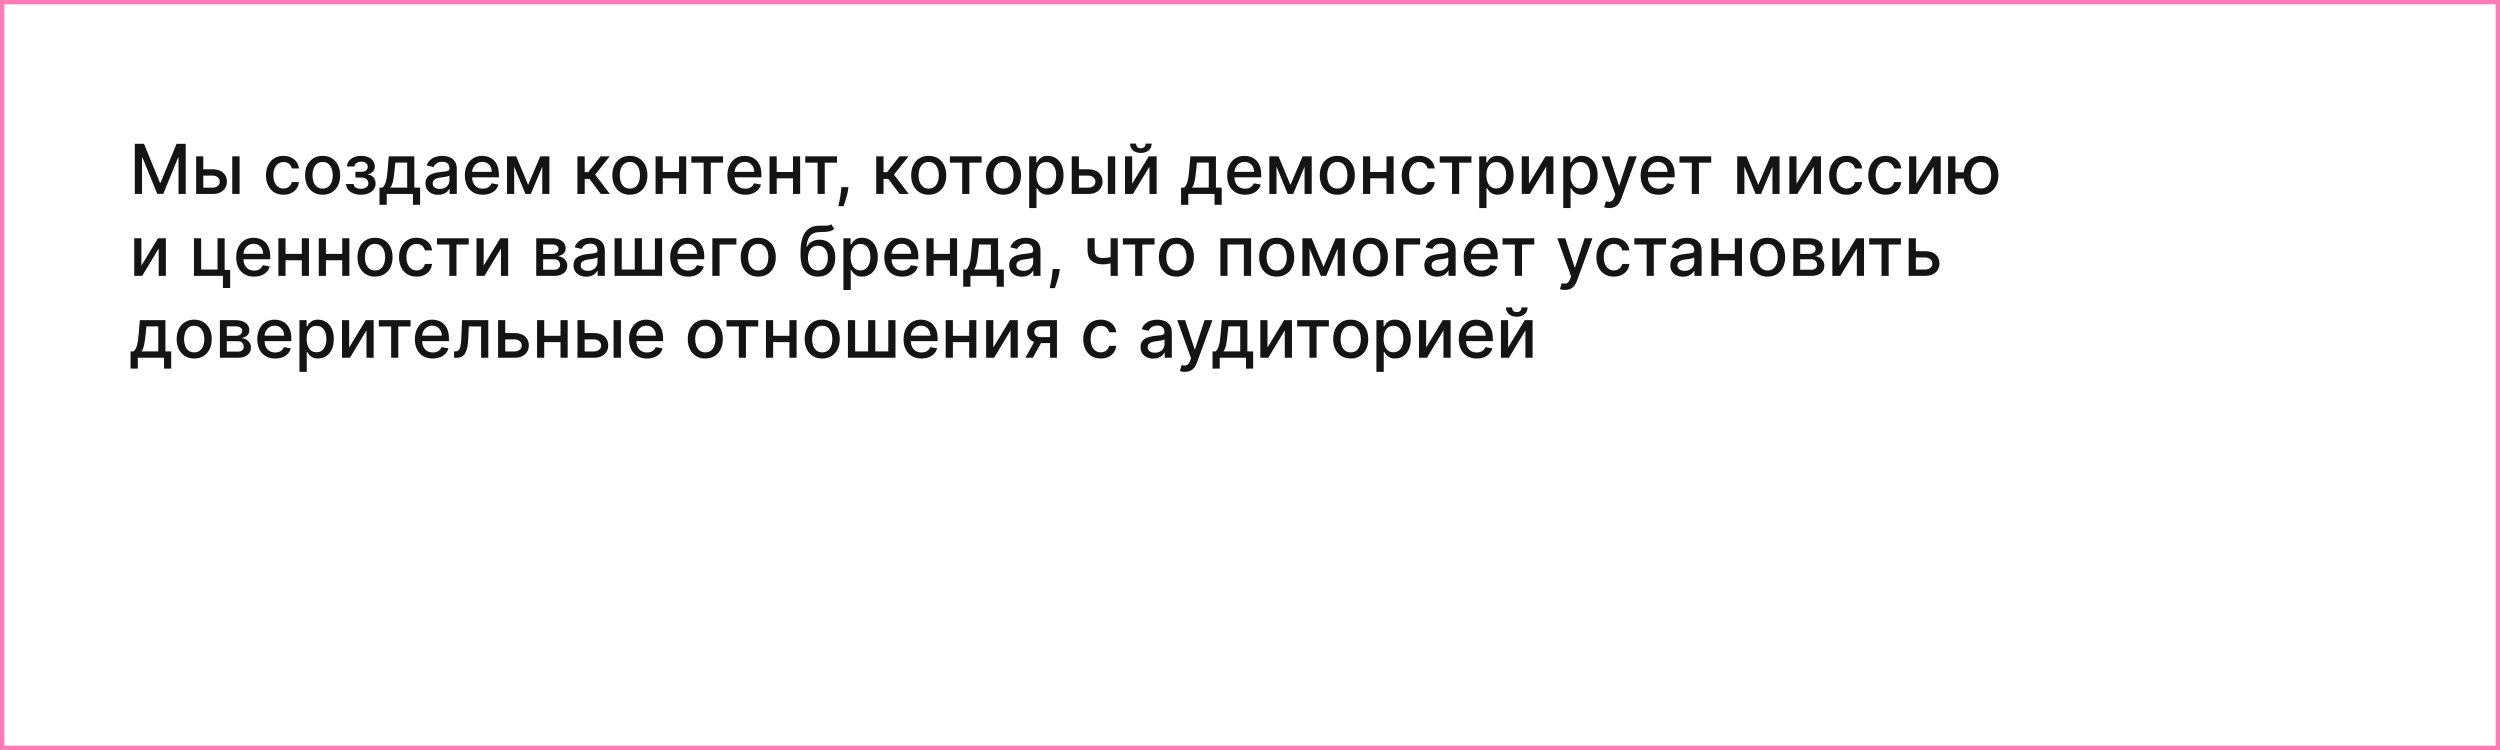 <?xml version="1.0" encoding="UTF-8"?> <svg xmlns="http://www.w3.org/2000/svg" width="580" height="174" viewBox="0 0 580 174" fill="none"><rect x="0.5" y="0.5" width="579" height="173" stroke="#FF7CB6"></rect><path d="M31.278 33.364H33.409L37.114 42.409H37.25L40.955 33.364H43.085V45H41.415V36.58H41.307L37.875 44.983H36.489L33.057 36.574H32.949V45H31.278V33.364ZM46.78 39.273H49.314C50.382 39.273 51.204 39.538 51.78 40.068C52.356 40.599 52.644 41.282 52.644 42.119C52.644 42.665 52.515 43.155 52.257 43.591C51.999 44.026 51.623 44.371 51.126 44.625C50.63 44.875 50.026 45 49.314 45H45.501V36.273H47.166V43.534H49.314C49.803 43.534 50.204 43.407 50.519 43.153C50.833 42.896 50.99 42.568 50.99 42.17C50.99 41.75 50.833 41.407 50.519 41.142C50.204 40.873 49.803 40.739 49.314 40.739H46.78V39.273ZM53.882 45V36.273H55.581V45H53.882ZM65.771 45.176C64.927 45.176 64.199 44.985 63.59 44.602C62.983 44.216 62.517 43.684 62.192 43.006C61.866 42.328 61.703 41.551 61.703 40.676C61.703 39.79 61.87 39.008 62.203 38.33C62.536 37.648 63.006 37.115 63.612 36.733C64.218 36.35 64.932 36.159 65.754 36.159C66.417 36.159 67.008 36.282 67.527 36.528C68.046 36.771 68.465 37.112 68.783 37.551C69.105 37.99 69.296 38.504 69.356 39.091H67.703C67.612 38.682 67.404 38.33 67.078 38.034C66.756 37.739 66.324 37.591 65.783 37.591C65.309 37.591 64.894 37.716 64.538 37.966C64.186 38.212 63.911 38.564 63.715 39.023C63.517 39.477 63.419 40.015 63.419 40.636C63.419 41.273 63.516 41.822 63.709 42.284C63.902 42.746 64.175 43.104 64.527 43.358C64.883 43.612 65.302 43.739 65.783 43.739C66.105 43.739 66.396 43.68 66.658 43.562C66.923 43.441 67.144 43.269 67.322 43.045C67.504 42.822 67.631 42.553 67.703 42.239H69.356C69.296 42.803 69.112 43.307 68.805 43.75C68.499 44.193 68.088 44.542 67.572 44.795C67.061 45.049 66.461 45.176 65.771 45.176ZM74.849 45.176C74.031 45.176 73.317 44.989 72.707 44.614C72.097 44.239 71.624 43.714 71.287 43.04C70.95 42.365 70.781 41.578 70.781 40.676C70.781 39.771 70.95 38.979 71.287 38.301C71.624 37.623 72.097 37.097 72.707 36.722C73.317 36.347 74.031 36.159 74.849 36.159C75.668 36.159 76.382 36.347 76.992 36.722C77.601 37.097 78.075 37.623 78.412 38.301C78.749 38.979 78.918 39.771 78.918 40.676C78.918 41.578 78.749 42.365 78.412 43.04C78.075 43.714 77.601 44.239 76.992 44.614C76.382 44.989 75.668 45.176 74.849 45.176ZM74.855 43.75C75.385 43.75 75.825 43.61 76.173 43.33C76.522 43.049 76.779 42.676 76.946 42.21C77.117 41.744 77.202 41.231 77.202 40.67C77.202 40.114 77.117 39.602 76.946 39.136C76.779 38.667 76.522 38.29 76.173 38.006C75.825 37.722 75.385 37.58 74.855 37.58C74.321 37.58 73.878 37.722 73.526 38.006C73.177 38.29 72.918 38.667 72.747 39.136C72.581 39.602 72.497 40.114 72.497 40.67C72.497 41.231 72.581 41.744 72.747 42.21C72.918 42.676 73.177 43.049 73.526 43.33C73.878 43.61 74.321 43.75 74.855 43.75ZM80.297 42.693H82.035C82.058 43.049 82.219 43.324 82.519 43.517C82.822 43.71 83.213 43.807 83.695 43.807C84.183 43.807 84.6 43.703 84.945 43.494C85.289 43.282 85.462 42.955 85.462 42.511C85.462 42.246 85.395 42.015 85.263 41.818C85.134 41.617 84.95 41.462 84.712 41.352C84.477 41.242 84.198 41.188 83.876 41.188H82.456V39.852H83.876C84.358 39.852 84.717 39.742 84.956 39.523C85.195 39.303 85.314 39.028 85.314 38.699C85.314 38.343 85.185 38.057 84.928 37.841C84.674 37.621 84.32 37.511 83.865 37.511C83.403 37.511 83.019 37.615 82.712 37.824C82.405 38.028 82.244 38.294 82.229 38.619H80.513C80.524 38.131 80.672 37.703 80.956 37.335C81.244 36.964 81.63 36.676 82.115 36.472C82.604 36.263 83.159 36.159 83.78 36.159C84.428 36.159 84.988 36.263 85.462 36.472C85.935 36.68 86.301 36.968 86.558 37.335C86.82 37.703 86.95 38.125 86.95 38.602C86.95 39.083 86.806 39.477 86.519 39.784C86.234 40.087 85.863 40.305 85.405 40.438V40.528C85.742 40.551 86.041 40.653 86.303 40.835C86.564 41.017 86.769 41.258 86.916 41.557C87.064 41.856 87.138 42.195 87.138 42.574C87.138 43.108 86.99 43.57 86.695 43.96C86.403 44.35 85.998 44.651 85.479 44.864C84.963 45.072 84.374 45.176 83.712 45.176C83.068 45.176 82.49 45.076 81.979 44.875C81.471 44.67 81.068 44.383 80.769 44.011C80.473 43.64 80.316 43.201 80.297 42.693ZM88.04 47.517V43.528H88.75C88.932 43.362 89.085 43.163 89.21 42.932C89.339 42.701 89.447 42.426 89.534 42.108C89.625 41.79 89.701 41.419 89.761 40.994C89.822 40.566 89.875 40.078 89.921 39.528L90.193 36.273H96.125V43.528H97.466V47.517H95.807V45H89.722V47.517H88.04ZM90.568 43.528H94.466V37.727H91.716L91.534 39.528C91.447 40.445 91.337 41.24 91.204 41.915C91.072 42.585 90.86 43.123 90.568 43.528ZM101.666 45.193C101.113 45.193 100.613 45.091 100.166 44.886C99.719 44.678 99.365 44.377 99.104 43.983C98.846 43.589 98.717 43.106 98.717 42.534C98.717 42.042 98.812 41.636 99.001 41.318C99.191 41 99.447 40.748 99.769 40.562C100.09 40.377 100.45 40.237 100.848 40.142C101.246 40.047 101.651 39.975 102.064 39.926C102.587 39.865 103.011 39.816 103.337 39.778C103.662 39.737 103.899 39.67 104.047 39.58C104.195 39.489 104.268 39.341 104.268 39.136V39.097C104.268 38.6 104.128 38.216 103.848 37.943C103.571 37.67 103.159 37.534 102.609 37.534C102.037 37.534 101.587 37.661 101.257 37.915C100.931 38.165 100.706 38.443 100.581 38.75L98.984 38.386C99.174 37.856 99.45 37.428 99.814 37.102C100.181 36.773 100.604 36.534 101.081 36.386C101.558 36.235 102.06 36.159 102.587 36.159C102.935 36.159 103.304 36.201 103.695 36.284C104.089 36.364 104.456 36.511 104.797 36.727C105.142 36.943 105.424 37.252 105.643 37.653C105.863 38.051 105.973 38.568 105.973 39.205V45H104.314V43.807H104.246C104.136 44.026 103.971 44.242 103.751 44.455C103.532 44.667 103.25 44.843 102.905 44.983C102.56 45.123 102.147 45.193 101.666 45.193ZM102.036 43.83C102.505 43.83 102.907 43.737 103.24 43.551C103.577 43.365 103.833 43.123 104.007 42.824C104.185 42.521 104.274 42.197 104.274 41.852V40.727C104.214 40.788 104.096 40.845 103.922 40.898C103.751 40.947 103.556 40.99 103.337 41.028C103.117 41.062 102.903 41.095 102.695 41.125C102.486 41.151 102.312 41.174 102.172 41.193C101.842 41.235 101.541 41.305 101.268 41.403C101 41.502 100.784 41.644 100.621 41.83C100.462 42.011 100.382 42.254 100.382 42.557C100.382 42.977 100.537 43.295 100.848 43.511C101.159 43.724 101.554 43.83 102.036 43.83ZM111.997 45.176C111.137 45.176 110.397 44.992 109.776 44.625C109.158 44.254 108.681 43.733 108.344 43.062C108.01 42.388 107.844 41.599 107.844 40.693C107.844 39.799 108.01 39.011 108.344 38.33C108.681 37.648 109.151 37.115 109.753 36.733C110.359 36.35 111.067 36.159 111.878 36.159C112.37 36.159 112.848 36.24 113.31 36.403C113.772 36.566 114.187 36.822 114.554 37.17C114.921 37.519 115.211 37.972 115.423 38.528C115.635 39.081 115.741 39.754 115.741 40.545V41.148H108.804V39.875H114.077C114.077 39.428 113.986 39.032 113.804 38.688C113.622 38.339 113.366 38.064 113.037 37.864C112.711 37.663 112.329 37.562 111.889 37.562C111.412 37.562 110.995 37.68 110.639 37.915C110.287 38.146 110.014 38.449 109.821 38.824C109.632 39.195 109.537 39.599 109.537 40.034V41.028C109.537 41.612 109.639 42.108 109.844 42.517C110.052 42.926 110.342 43.239 110.713 43.455C111.084 43.667 111.518 43.773 112.014 43.773C112.336 43.773 112.63 43.727 112.895 43.636C113.16 43.542 113.389 43.401 113.582 43.216C113.776 43.03 113.923 42.801 114.026 42.528L115.634 42.818C115.505 43.292 115.274 43.706 114.94 44.062C114.611 44.415 114.196 44.689 113.696 44.886C113.2 45.08 112.634 45.176 111.997 45.176ZM122.524 42.898L125.342 36.273H126.808L123.155 45H121.893L118.314 36.273H119.763L122.524 42.898ZM119.291 36.273V45H117.626V36.273H119.291ZM125.803 45V36.273H127.456V45H125.803ZM133.955 45V36.273H135.653V39.932H136.472L139.352 36.273H141.455L138.074 40.517L141.494 45H139.386L136.756 41.511H135.653V45H133.955ZM146.131 45.176C145.313 45.176 144.598 44.989 143.989 44.614C143.379 44.239 142.905 43.714 142.568 43.04C142.231 42.365 142.062 41.578 142.062 40.676C142.062 39.771 142.231 38.979 142.568 38.301C142.905 37.623 143.379 37.097 143.989 36.722C144.598 36.347 145.313 36.159 146.131 36.159C146.949 36.159 147.663 36.347 148.273 36.722C148.883 37.097 149.356 37.623 149.693 38.301C150.03 38.979 150.199 39.771 150.199 40.676C150.199 41.578 150.03 42.365 149.693 43.04C149.356 43.714 148.883 44.239 148.273 44.614C147.663 44.989 146.949 45.176 146.131 45.176ZM146.136 43.75C146.667 43.75 147.106 43.61 147.455 43.33C147.803 43.049 148.061 42.676 148.227 42.21C148.398 41.744 148.483 41.231 148.483 40.67C148.483 40.114 148.398 39.602 148.227 39.136C148.061 38.667 147.803 38.29 147.455 38.006C147.106 37.722 146.667 37.58 146.136 37.58C145.602 37.58 145.159 37.722 144.807 38.006C144.458 38.29 144.199 38.667 144.028 39.136C143.862 39.602 143.778 40.114 143.778 40.67C143.778 41.231 143.862 41.744 144.028 42.21C144.199 42.676 144.458 43.049 144.807 43.33C145.159 43.61 145.602 43.75 146.136 43.75ZM158.01 39.903V41.375H153.283V39.903H158.01ZM153.76 36.273V45H152.095V36.273H153.76ZM159.197 36.273V45H157.538V36.273H159.197ZM160.388 37.739V36.273H167.751V37.739H164.905V45H163.246V37.739H160.388ZM172.903 45.176C172.044 45.176 171.303 44.992 170.682 44.625C170.064 44.254 169.587 43.733 169.25 43.062C168.917 42.388 168.75 41.599 168.75 40.693C168.75 39.799 168.917 39.011 169.25 38.33C169.587 37.648 170.057 37.115 170.659 36.733C171.265 36.35 171.973 36.159 172.784 36.159C173.277 36.159 173.754 36.24 174.216 36.403C174.678 36.566 175.093 36.822 175.46 37.17C175.828 37.519 176.117 37.972 176.33 38.528C176.542 39.081 176.648 39.754 176.648 40.545V41.148H169.71V39.875H174.983C174.983 39.428 174.892 39.032 174.71 38.688C174.528 38.339 174.273 38.064 173.943 37.864C173.617 37.663 173.235 37.562 172.795 37.562C172.318 37.562 171.902 37.68 171.545 37.915C171.193 38.146 170.92 38.449 170.727 38.824C170.538 39.195 170.443 39.599 170.443 40.034V41.028C170.443 41.612 170.545 42.108 170.75 42.517C170.958 42.926 171.248 43.239 171.619 43.455C171.991 43.667 172.424 43.773 172.92 43.773C173.242 43.773 173.536 43.727 173.801 43.636C174.066 43.542 174.295 43.401 174.489 43.216C174.682 43.03 174.83 42.801 174.932 42.528L176.54 42.818C176.411 43.292 176.18 43.706 175.847 44.062C175.517 44.415 175.102 44.689 174.602 44.886C174.106 45.08 173.54 45.176 172.903 45.176ZM184.447 39.903V41.375H179.72V39.903H184.447ZM180.197 36.273V45H178.533V36.273H180.197ZM185.635 36.273V45H183.976V36.273H185.635ZM186.825 37.739V36.273H194.189V37.739H191.342V45H189.683V37.739H186.825ZM196.837 43.409L196.751 44.028C196.695 44.483 196.598 44.956 196.462 45.449C196.329 45.945 196.191 46.405 196.047 46.83C195.907 47.254 195.791 47.591 195.7 47.841H194.496C194.545 47.606 194.613 47.288 194.7 46.886C194.787 46.489 194.873 46.044 194.956 45.551C195.039 45.059 195.102 44.557 195.143 44.045L195.2 43.409H196.837ZM203.283 45V36.273H204.982V39.932H205.8L208.68 36.273H210.783L207.402 40.517L210.822 45H208.714L206.084 41.511H204.982V45H203.283ZM215.459 45.176C214.641 45.176 213.927 44.989 213.317 44.614C212.707 44.239 212.233 43.714 211.896 43.04C211.559 42.365 211.391 41.578 211.391 40.676C211.391 39.771 211.559 38.979 211.896 38.301C212.233 37.623 212.707 37.097 213.317 36.722C213.927 36.347 214.641 36.159 215.459 36.159C216.277 36.159 216.991 36.347 217.601 36.722C218.211 37.097 218.684 37.623 219.021 38.301C219.358 38.979 219.527 39.771 219.527 40.676C219.527 41.578 219.358 42.365 219.021 43.04C218.684 43.714 218.211 44.239 217.601 44.614C216.991 44.989 216.277 45.176 215.459 45.176ZM215.464 43.75C215.995 43.75 216.434 43.61 216.783 43.33C217.131 43.049 217.389 42.676 217.555 42.21C217.726 41.744 217.811 41.231 217.811 40.67C217.811 40.114 217.726 39.602 217.555 39.136C217.389 38.667 217.131 38.29 216.783 38.006C216.434 37.722 215.995 37.58 215.464 37.58C214.93 37.58 214.487 37.722 214.135 38.006C213.786 38.29 213.527 38.667 213.357 39.136C213.19 39.602 213.107 40.114 213.107 40.67C213.107 41.231 213.19 41.744 213.357 42.21C213.527 42.676 213.786 43.049 214.135 43.33C214.487 43.61 214.93 43.75 215.464 43.75ZM220.372 37.739V36.273H227.736V37.739H224.889V45H223.23V37.739H220.372ZM232.803 45.176C231.984 45.176 231.27 44.989 230.661 44.614C230.051 44.239 229.577 43.714 229.24 43.04C228.903 42.365 228.734 41.578 228.734 40.676C228.734 39.771 228.903 38.979 229.24 38.301C229.577 37.623 230.051 37.097 230.661 36.722C231.27 36.347 231.984 36.159 232.803 36.159C233.621 36.159 234.335 36.347 234.945 36.722C235.554 37.097 236.028 37.623 236.365 38.301C236.702 38.979 236.871 39.771 236.871 40.676C236.871 41.578 236.702 42.365 236.365 43.04C236.028 43.714 235.554 44.239 234.945 44.614C234.335 44.989 233.621 45.176 232.803 45.176ZM232.808 43.75C233.339 43.75 233.778 43.61 234.126 43.33C234.475 43.049 234.732 42.676 234.899 42.21C235.07 41.744 235.155 41.231 235.155 40.67C235.155 40.114 235.07 39.602 234.899 39.136C234.732 38.667 234.475 38.29 234.126 38.006C233.778 37.722 233.339 37.58 232.808 37.58C232.274 37.58 231.831 37.722 231.479 38.006C231.13 38.29 230.871 38.667 230.7 39.136C230.534 39.602 230.45 40.114 230.45 40.67C230.45 41.231 230.534 41.744 230.7 42.21C230.871 42.676 231.13 43.049 231.479 43.33C231.831 43.61 232.274 43.75 232.808 43.75ZM238.767 48.273V36.273H240.426V37.688H240.568C240.667 37.506 240.809 37.295 240.994 37.057C241.18 36.818 241.438 36.61 241.767 36.432C242.097 36.25 242.532 36.159 243.074 36.159C243.778 36.159 244.407 36.337 244.96 36.693C245.513 37.049 245.947 37.562 246.261 38.233C246.58 38.903 246.739 39.71 246.739 40.653C246.739 41.597 246.581 42.405 246.267 43.08C245.953 43.75 245.521 44.267 244.972 44.631C244.422 44.99 243.795 45.17 243.091 45.17C242.561 45.17 242.127 45.081 241.79 44.903C241.456 44.725 241.195 44.517 241.006 44.278C240.816 44.04 240.67 43.828 240.568 43.642H240.466V48.273H238.767ZM240.432 40.636C240.432 41.25 240.521 41.788 240.699 42.25C240.877 42.712 241.134 43.074 241.472 43.335C241.809 43.593 242.222 43.722 242.71 43.722C243.218 43.722 243.642 43.587 243.983 43.318C244.324 43.045 244.581 42.676 244.756 42.21C244.934 41.744 245.023 41.22 245.023 40.636C245.023 40.061 244.936 39.544 244.761 39.085C244.591 38.627 244.333 38.265 243.989 38C243.648 37.735 243.222 37.602 242.71 37.602C242.218 37.602 241.801 37.729 241.46 37.983C241.123 38.237 240.867 38.591 240.693 39.045C240.519 39.5 240.432 40.03 240.432 40.636ZM249.92 39.273H252.455C253.523 39.273 254.345 39.538 254.92 40.068C255.496 40.599 255.784 41.282 255.784 42.119C255.784 42.665 255.655 43.155 255.398 43.591C255.14 44.026 254.763 44.371 254.267 44.625C253.771 44.875 253.167 45 252.455 45H248.642V36.273H250.307V43.534H252.455C252.943 43.534 253.345 43.407 253.659 43.153C253.973 42.896 254.131 42.568 254.131 42.17C254.131 41.75 253.973 41.407 253.659 41.142C253.345 40.873 252.943 40.739 252.455 40.739H249.92V39.273ZM257.023 45V36.273H258.722V45H257.023ZM262.666 42.619L266.513 36.273H268.342V45H266.678V38.648L262.848 45H261.001V36.273H262.666V42.619ZM265.786 33.318H267.183C267.183 33.958 266.956 34.479 266.501 34.881C266.051 35.278 265.441 35.477 264.672 35.477C263.907 35.477 263.299 35.278 262.848 34.881C262.397 34.479 262.172 33.958 262.172 33.318H263.564C263.564 33.602 263.647 33.854 263.814 34.074C263.981 34.29 264.267 34.398 264.672 34.398C265.07 34.398 265.354 34.29 265.524 34.074C265.698 33.858 265.786 33.606 265.786 33.318ZM274.009 47.517V43.528H274.719C274.901 43.362 275.054 43.163 275.179 42.932C275.308 42.701 275.416 42.426 275.503 42.108C275.594 41.79 275.67 41.419 275.73 40.994C275.791 40.566 275.844 40.078 275.889 39.528L276.162 36.273H282.094V43.528H283.435V47.517H281.776V45H275.69V47.517H274.009ZM276.537 43.528H280.435V37.727H277.685L277.503 39.528C277.416 40.445 277.306 41.24 277.173 41.915C277.041 42.585 276.829 43.123 276.537 43.528ZM288.857 45.176C287.997 45.176 287.256 44.992 286.635 44.625C286.018 44.254 285.54 43.733 285.203 43.062C284.87 42.388 284.703 41.599 284.703 40.693C284.703 39.799 284.87 39.011 285.203 38.33C285.54 37.648 286.01 37.115 286.612 36.733C287.218 36.35 287.927 36.159 288.737 36.159C289.23 36.159 289.707 36.24 290.169 36.403C290.631 36.566 291.046 36.822 291.413 37.17C291.781 37.519 292.071 37.972 292.283 38.528C292.495 39.081 292.601 39.754 292.601 40.545V41.148H285.663V39.875H290.936C290.936 39.428 290.845 39.032 290.663 38.688C290.482 38.339 290.226 38.064 289.896 37.864C289.571 37.663 289.188 37.562 288.749 37.562C288.271 37.562 287.855 37.68 287.499 37.915C287.146 38.146 286.874 38.449 286.68 38.824C286.491 39.195 286.396 39.599 286.396 40.034V41.028C286.396 41.612 286.499 42.108 286.703 42.517C286.911 42.926 287.201 43.239 287.572 43.455C287.944 43.667 288.377 43.773 288.874 43.773C289.196 43.773 289.489 43.727 289.754 43.636C290.019 43.542 290.249 43.401 290.442 43.216C290.635 43.03 290.783 42.801 290.885 42.528L292.493 42.818C292.364 43.292 292.133 43.706 291.8 44.062C291.47 44.415 291.055 44.689 290.555 44.886C290.059 45.08 289.493 45.176 288.857 45.176ZM299.384 42.898L302.202 36.273H303.668L300.014 45H298.753L295.173 36.273H296.622L299.384 42.898ZM296.151 36.273V45H294.486V36.273H296.151ZM302.662 45V36.273H304.315V45H302.662ZM310.256 45.176C309.438 45.176 308.723 44.989 308.114 44.614C307.504 44.239 307.03 43.714 306.693 43.04C306.356 42.365 306.188 41.578 306.188 40.676C306.188 39.771 306.356 38.979 306.693 38.301C307.03 37.623 307.504 37.097 308.114 36.722C308.723 36.347 309.438 36.159 310.256 36.159C311.074 36.159 311.788 36.347 312.398 36.722C313.008 37.097 313.481 37.623 313.818 38.301C314.155 38.979 314.324 39.771 314.324 40.676C314.324 41.578 314.155 42.365 313.818 43.04C313.481 43.714 313.008 44.239 312.398 44.614C311.788 44.989 311.074 45.176 310.256 45.176ZM310.261 43.75C310.792 43.75 311.231 43.61 311.58 43.33C311.928 43.049 312.186 42.676 312.352 42.21C312.523 41.744 312.608 41.231 312.608 40.67C312.608 40.114 312.523 39.602 312.352 39.136C312.186 38.667 311.928 38.29 311.58 38.006C311.231 37.722 310.792 37.58 310.261 37.58C309.727 37.58 309.284 37.722 308.932 38.006C308.583 38.29 308.324 38.667 308.153 39.136C307.987 39.602 307.903 40.114 307.903 40.67C307.903 41.231 307.987 41.744 308.153 42.21C308.324 42.676 308.583 43.049 308.932 43.33C309.284 43.61 309.727 43.75 310.261 43.75ZM322.135 39.903V41.375H317.408V39.903H322.135ZM317.885 36.273V45H316.22V36.273H317.885ZM323.322 36.273V45H321.663V36.273H323.322ZM329.271 45.176C328.427 45.176 327.699 44.985 327.089 44.602C326.483 44.216 326.018 43.684 325.692 43.006C325.366 42.328 325.203 41.551 325.203 40.676C325.203 39.79 325.37 39.008 325.703 38.33C326.036 37.648 326.506 37.115 327.112 36.733C327.718 36.35 328.432 36.159 329.254 36.159C329.917 36.159 330.508 36.282 331.027 36.528C331.546 36.771 331.964 37.112 332.283 37.551C332.605 37.99 332.796 38.504 332.857 39.091H331.203C331.112 38.682 330.904 38.33 330.578 38.034C330.256 37.739 329.824 37.591 329.283 37.591C328.809 37.591 328.394 37.716 328.038 37.966C327.686 38.212 327.411 38.564 327.214 39.023C327.018 39.477 326.919 40.015 326.919 40.636C326.919 41.273 327.016 41.822 327.209 42.284C327.402 42.746 327.675 43.104 328.027 43.358C328.383 43.612 328.802 43.739 329.283 43.739C329.605 43.739 329.896 43.68 330.158 43.562C330.423 43.441 330.644 43.269 330.822 43.045C331.004 42.822 331.131 42.553 331.203 42.239H332.857C332.796 42.803 332.612 43.307 332.305 43.75C331.999 44.193 331.588 44.542 331.072 44.795C330.561 45.049 329.961 45.176 329.271 45.176ZM334.013 37.739V36.273H341.376V37.739H338.53V45H336.871V37.739H334.013ZM343.173 48.273V36.273H344.832V37.688H344.974C345.073 37.506 345.215 37.295 345.401 37.057C345.586 36.818 345.844 36.61 346.173 36.432C346.503 36.25 346.938 36.159 347.48 36.159C348.185 36.159 348.813 36.337 349.366 36.693C349.92 37.049 350.353 37.562 350.668 38.233C350.986 38.903 351.145 39.71 351.145 40.653C351.145 41.597 350.988 42.405 350.673 43.08C350.359 43.75 349.927 44.267 349.378 44.631C348.829 44.99 348.202 45.17 347.497 45.17C346.967 45.17 346.533 45.081 346.196 44.903C345.863 44.725 345.601 44.517 345.412 44.278C345.223 44.04 345.077 43.828 344.974 43.642H344.872V48.273H343.173ZM344.838 40.636C344.838 41.25 344.927 41.788 345.105 42.25C345.283 42.712 345.541 43.074 345.878 43.335C346.215 43.593 346.628 43.722 347.116 43.722C347.624 43.722 348.048 43.587 348.389 43.318C348.73 43.045 348.988 42.676 349.162 42.21C349.34 41.744 349.429 41.22 349.429 40.636C349.429 40.061 349.342 39.544 349.168 39.085C348.997 38.627 348.74 38.265 348.395 38C348.054 37.735 347.628 37.602 347.116 37.602C346.624 37.602 346.207 37.729 345.866 37.983C345.529 38.237 345.274 38.591 345.099 39.045C344.925 39.5 344.838 40.03 344.838 40.636ZM354.713 42.619L358.56 36.273H360.389V45H358.724V38.648L354.895 45H353.048V36.273H354.713V42.619ZM362.673 48.273V36.273H364.332V37.688H364.474C364.573 37.506 364.715 37.295 364.901 37.057C365.086 36.818 365.344 36.61 365.673 36.432C366.003 36.25 366.438 36.159 366.98 36.159C367.685 36.159 368.313 36.337 368.866 36.693C369.42 37.049 369.853 37.562 370.168 38.233C370.486 38.903 370.645 39.71 370.645 40.653C370.645 41.597 370.488 42.405 370.173 43.08C369.859 43.75 369.427 44.267 368.878 44.631C368.329 44.99 367.702 45.17 366.997 45.17C366.467 45.17 366.033 45.081 365.696 44.903C365.363 44.725 365.101 44.517 364.912 44.278C364.723 44.04 364.577 43.828 364.474 43.642H364.372V48.273H362.673ZM364.338 40.636C364.338 41.25 364.427 41.788 364.605 42.25C364.783 42.712 365.041 43.074 365.378 43.335C365.715 43.593 366.128 43.722 366.616 43.722C367.124 43.722 367.548 43.587 367.889 43.318C368.23 43.045 368.488 42.676 368.662 42.21C368.84 41.744 368.929 41.22 368.929 40.636C368.929 40.061 368.842 39.544 368.668 39.085C368.497 38.627 368.24 38.265 367.895 38C367.554 37.735 367.128 37.602 366.616 37.602C366.124 37.602 365.707 37.729 365.366 37.983C365.029 38.237 364.774 38.591 364.599 39.045C364.425 39.5 364.338 40.03 364.338 40.636ZM373.325 48.273C373.071 48.273 372.84 48.252 372.632 48.21C372.424 48.172 372.268 48.131 372.166 48.085L372.575 46.693C372.886 46.776 373.162 46.812 373.405 46.801C373.647 46.79 373.861 46.699 374.047 46.528C374.236 46.358 374.403 46.08 374.547 45.693L374.757 45.114L371.564 36.273H373.382L375.592 43.045H375.683L377.893 36.273H379.717L376.121 46.165C375.954 46.619 375.742 47.004 375.484 47.318C375.227 47.636 374.92 47.875 374.564 48.034C374.208 48.193 373.795 48.273 373.325 48.273ZM384.778 45.176C383.919 45.176 383.178 44.992 382.557 44.625C381.939 44.254 381.462 43.733 381.125 43.062C380.792 42.388 380.625 41.599 380.625 40.693C380.625 39.799 380.792 39.011 381.125 38.33C381.462 37.648 381.932 37.115 382.534 36.733C383.14 36.35 383.848 36.159 384.659 36.159C385.152 36.159 385.629 36.24 386.091 36.403C386.553 36.566 386.968 36.822 387.335 37.17C387.703 37.519 387.992 37.972 388.205 38.528C388.417 39.081 388.523 39.754 388.523 40.545V41.148H381.585V39.875H386.858C386.858 39.428 386.767 39.032 386.585 38.688C386.403 38.339 386.148 38.064 385.818 37.864C385.492 37.663 385.11 37.562 384.67 37.562C384.193 37.562 383.777 37.68 383.42 37.915C383.068 38.146 382.795 38.449 382.602 38.824C382.413 39.195 382.318 39.599 382.318 40.034V41.028C382.318 41.612 382.42 42.108 382.625 42.517C382.833 42.926 383.123 43.239 383.494 43.455C383.866 43.667 384.299 43.773 384.795 43.773C385.117 43.773 385.411 43.727 385.676 43.636C385.941 43.542 386.17 43.401 386.364 43.216C386.557 43.03 386.705 42.801 386.807 42.528L388.415 42.818C388.286 43.292 388.055 43.706 387.722 44.062C387.392 44.415 386.977 44.689 386.477 44.886C385.981 45.08 385.415 45.176 384.778 45.176ZM389.638 37.739V36.273H397.001V37.739H394.155V45H392.496V37.739H389.638ZM407.93 42.898L410.749 36.273H412.214L408.561 45H407.3L403.72 36.273H405.169L407.93 42.898ZM404.697 36.273V45H403.033V36.273H404.697ZM411.209 45V36.273H412.862V45H411.209ZM416.791 42.619L420.638 36.273H422.467V45H420.803V38.648L416.973 45H415.126V36.273H416.791V42.619ZM428.428 45.176C427.583 45.176 426.856 44.985 426.246 44.602C425.64 44.216 425.174 43.684 424.848 43.006C424.522 42.328 424.359 41.551 424.359 40.676C424.359 39.79 424.526 39.008 424.859 38.33C425.193 37.648 425.662 37.115 426.268 36.733C426.875 36.35 427.589 36.159 428.411 36.159C429.073 36.159 429.664 36.282 430.183 36.528C430.702 36.771 431.121 37.112 431.439 37.551C431.761 37.99 431.952 38.504 432.013 39.091H430.359C430.268 38.682 430.06 38.33 429.734 38.034C429.412 37.739 428.981 37.591 428.439 37.591C427.965 37.591 427.551 37.716 427.195 37.966C426.842 38.212 426.568 38.564 426.371 39.023C426.174 39.477 426.075 40.015 426.075 40.636C426.075 41.273 426.172 41.822 426.365 42.284C426.558 42.746 426.831 43.104 427.183 43.358C427.539 43.612 427.958 43.739 428.439 43.739C428.761 43.739 429.053 43.68 429.314 43.562C429.579 43.441 429.801 43.269 429.979 43.045C430.161 42.822 430.287 42.553 430.359 42.239H432.013C431.952 42.803 431.768 43.307 431.462 43.75C431.155 44.193 430.744 44.542 430.229 44.795C429.717 45.049 429.117 45.176 428.428 45.176ZM437.506 45.176C436.661 45.176 435.934 44.985 435.324 44.602C434.718 44.216 434.252 43.684 433.926 43.006C433.6 42.328 433.438 41.551 433.438 40.676C433.438 39.79 433.604 39.008 433.938 38.33C434.271 37.648 434.741 37.115 435.347 36.733C435.953 36.35 436.667 36.159 437.489 36.159C438.152 36.159 438.742 36.282 439.261 36.528C439.78 36.771 440.199 37.112 440.517 37.551C440.839 37.99 441.03 38.504 441.091 39.091H439.438C439.347 38.682 439.138 38.33 438.812 38.034C438.491 37.739 438.059 37.591 437.517 37.591C437.044 37.591 436.629 37.716 436.273 37.966C435.92 38.212 435.646 38.564 435.449 39.023C435.252 39.477 435.153 40.015 435.153 40.636C435.153 41.273 435.25 41.822 435.443 42.284C435.636 42.746 435.909 43.104 436.261 43.358C436.617 43.612 437.036 43.739 437.517 43.739C437.839 43.739 438.131 43.68 438.392 43.562C438.657 43.441 438.879 43.269 439.057 43.045C439.239 42.822 439.366 42.553 439.438 42.239H441.091C441.03 42.803 440.847 43.307 440.54 43.75C440.233 44.193 439.822 44.542 439.307 44.795C438.795 45.049 438.195 45.176 437.506 45.176ZM444.572 42.619L448.419 36.273H450.249V45H448.584V38.648L444.754 45H442.908V36.273H444.572V42.619ZM456.925 39.966V41.443H452.271V39.966H456.925ZM453.652 36.273V45H451.953V36.273H453.652ZM459.584 45.176C458.773 45.176 458.065 44.987 457.459 44.608C456.853 44.229 456.383 43.703 456.05 43.028C455.716 42.35 455.55 41.564 455.55 40.67C455.55 39.769 455.716 38.981 456.05 38.307C456.383 37.629 456.853 37.102 457.459 36.727C458.065 36.349 458.773 36.159 459.584 36.159C460.398 36.159 461.107 36.349 461.709 36.727C462.315 37.102 462.785 37.629 463.118 38.307C463.455 38.981 463.624 39.769 463.624 40.67C463.624 41.564 463.455 42.35 463.118 43.028C462.785 43.703 462.315 44.229 461.709 44.608C461.107 44.987 460.398 45.176 459.584 45.176ZM459.584 43.722C460.133 43.722 460.582 43.583 460.93 43.307C461.283 43.026 461.542 42.655 461.709 42.193C461.875 41.731 461.959 41.224 461.959 40.67C461.959 40.114 461.875 39.604 461.709 39.142C461.542 38.676 461.283 38.303 460.93 38.023C460.582 37.742 460.133 37.602 459.584 37.602C459.038 37.602 458.589 37.742 458.237 38.023C457.885 38.303 457.625 38.676 457.459 39.142C457.292 39.604 457.209 40.114 457.209 40.67C457.209 41.224 457.292 41.731 457.459 42.193C457.625 42.655 457.885 43.026 458.237 43.307C458.589 43.583 459.038 43.722 459.584 43.722ZM32.807 61.619L36.653 55.273H38.483V64H36.818V57.648L32.989 64H31.142V55.273H32.807V61.619ZM52.121 55.273V62.608H53.399V66.812H51.723V64H45.001V55.273H46.666V62.534H50.462V55.273H52.121ZM58.95 64.176C58.09 64.176 57.35 63.992 56.729 63.625C56.111 63.254 55.634 62.733 55.297 62.062C54.964 61.388 54.797 60.599 54.797 59.693C54.797 58.799 54.964 58.011 55.297 57.33C55.634 56.648 56.104 56.115 56.706 55.733C57.312 55.35 58.02 55.159 58.831 55.159C59.323 55.159 59.801 55.24 60.263 55.403C60.725 55.566 61.14 55.822 61.507 56.17C61.874 56.519 62.164 56.972 62.376 57.528C62.589 58.081 62.695 58.754 62.695 59.545V60.148H55.757V58.875H61.03C61.03 58.428 60.939 58.032 60.757 57.688C60.575 57.339 60.32 57.064 59.99 56.864C59.664 56.663 59.282 56.562 58.842 56.562C58.365 56.562 57.948 56.68 57.592 56.915C57.24 57.146 56.967 57.449 56.774 57.824C56.585 58.195 56.49 58.599 56.49 59.034V60.028C56.49 60.612 56.592 61.108 56.797 61.517C57.005 61.926 57.295 62.239 57.666 62.455C58.037 62.667 58.471 62.773 58.967 62.773C59.289 62.773 59.583 62.727 59.848 62.636C60.113 62.542 60.342 62.401 60.535 62.216C60.729 62.03 60.876 61.801 60.979 61.528L62.587 61.818C62.458 62.292 62.227 62.706 61.894 63.062C61.564 63.415 61.149 63.689 60.649 63.886C60.153 64.079 59.587 64.176 58.95 64.176ZM70.494 58.903V60.375H65.767V58.903H70.494ZM66.244 55.273V64H64.579V55.273H66.244ZM71.682 55.273V64H70.023V55.273H71.682ZM79.869 58.903V60.375H75.142V58.903H79.869ZM75.619 55.273V64H73.954V55.273H75.619ZM81.057 55.273V64H79.398V55.273H81.057ZM87.006 64.176C86.188 64.176 85.474 63.989 84.864 63.614C84.254 63.239 83.78 62.714 83.443 62.04C83.106 61.365 82.938 60.578 82.938 59.676C82.938 58.771 83.106 57.979 83.443 57.301C83.78 56.623 84.254 56.097 84.864 55.722C85.474 55.347 86.188 55.159 87.006 55.159C87.824 55.159 88.538 55.347 89.148 55.722C89.758 56.097 90.231 56.623 90.568 57.301C90.905 57.979 91.074 58.771 91.074 59.676C91.074 60.578 90.905 61.365 90.568 62.04C90.231 62.714 89.758 63.239 89.148 63.614C88.538 63.989 87.824 64.176 87.006 64.176ZM87.011 62.75C87.542 62.75 87.981 62.61 88.329 62.33C88.678 62.049 88.936 61.676 89.102 61.21C89.273 60.744 89.358 60.231 89.358 59.67C89.358 59.114 89.273 58.602 89.102 58.136C88.936 57.667 88.678 57.29 88.329 57.006C87.981 56.722 87.542 56.58 87.011 56.58C86.477 56.58 86.034 56.722 85.682 57.006C85.333 57.29 85.074 57.667 84.903 58.136C84.737 58.602 84.653 59.114 84.653 59.67C84.653 60.231 84.737 60.744 84.903 61.21C85.074 61.676 85.333 62.049 85.682 62.33C86.034 62.61 86.477 62.75 87.011 62.75ZM96.646 64.176C95.802 64.176 95.074 63.985 94.465 63.602C93.858 63.216 93.392 62.684 93.067 62.006C92.741 61.328 92.578 60.551 92.578 59.676C92.578 58.79 92.745 58.008 93.078 57.33C93.412 56.648 93.881 56.115 94.487 55.733C95.093 55.35 95.807 55.159 96.629 55.159C97.292 55.159 97.883 55.282 98.402 55.528C98.921 55.771 99.34 56.112 99.658 56.551C99.98 56.99 100.171 57.504 100.232 58.091H98.578C98.487 57.682 98.279 57.33 97.953 57.034C97.631 56.739 97.199 56.591 96.658 56.591C96.184 56.591 95.769 56.716 95.413 56.966C95.061 57.212 94.787 57.564 94.59 58.023C94.392 58.477 94.294 59.015 94.294 59.636C94.294 60.273 94.391 60.822 94.584 61.284C94.777 61.746 95.05 62.104 95.402 62.358C95.758 62.612 96.177 62.739 96.658 62.739C96.98 62.739 97.271 62.68 97.533 62.562C97.798 62.441 98.019 62.269 98.197 62.045C98.379 61.822 98.506 61.553 98.578 61.239H100.232C100.171 61.803 99.987 62.307 99.68 62.75C99.374 63.193 98.963 63.542 98.447 63.795C97.936 64.049 97.336 64.176 96.646 64.176ZM101.388 56.739V55.273H108.751V56.739H105.905V64H104.246V56.739H101.388ZM112.213 61.619L116.06 55.273H117.889V64H116.224V57.648L112.395 64H110.548V55.273H112.213V61.619ZM124.408 64V55.273H128.027C129.012 55.273 129.792 55.483 130.368 55.903C130.944 56.32 131.232 56.886 131.232 57.602C131.232 58.114 131.069 58.519 130.743 58.818C130.417 59.117 129.985 59.318 129.447 59.42C129.838 59.466 130.196 59.583 130.521 59.773C130.847 59.958 131.108 60.208 131.305 60.523C131.506 60.837 131.607 61.212 131.607 61.648C131.607 62.11 131.487 62.519 131.249 62.875C131.01 63.227 130.663 63.504 130.209 63.705C129.758 63.901 129.214 64 128.578 64H124.408ZM126.004 62.58H128.578C128.999 62.58 129.328 62.479 129.567 62.278C129.805 62.078 129.925 61.805 129.925 61.46C129.925 61.055 129.805 60.737 129.567 60.506C129.328 60.271 128.999 60.153 128.578 60.153H126.004V62.58ZM126.004 58.909H128.044C128.362 58.909 128.635 58.864 128.862 58.773C129.093 58.682 129.269 58.553 129.391 58.386C129.516 58.216 129.578 58.015 129.578 57.784C129.578 57.447 129.44 57.184 129.163 56.994C128.887 56.805 128.508 56.71 128.027 56.71H126.004V58.909ZM136.01 64.193C135.457 64.193 134.957 64.091 134.51 63.886C134.063 63.678 133.709 63.377 133.447 62.983C133.19 62.589 133.061 62.106 133.061 61.534C133.061 61.042 133.156 60.636 133.345 60.318C133.535 60 133.79 59.748 134.112 59.562C134.434 59.377 134.794 59.237 135.192 59.142C135.589 59.047 135.995 58.975 136.408 58.926C136.93 58.865 137.355 58.816 137.68 58.778C138.006 58.737 138.243 58.67 138.391 58.58C138.538 58.489 138.612 58.341 138.612 58.136V58.097C138.612 57.6 138.472 57.216 138.192 56.943C137.915 56.67 137.502 56.534 136.953 56.534C136.381 56.534 135.93 56.661 135.601 56.915C135.275 57.165 135.05 57.443 134.925 57.75L133.328 57.386C133.518 56.856 133.794 56.428 134.158 56.102C134.525 55.773 134.947 55.534 135.425 55.386C135.902 55.235 136.404 55.159 136.93 55.159C137.279 55.159 137.648 55.201 138.038 55.284C138.432 55.364 138.8 55.511 139.141 55.727C139.485 55.943 139.768 56.252 139.987 56.653C140.207 57.051 140.317 57.568 140.317 58.205V64H138.658V62.807H138.589C138.48 63.026 138.315 63.242 138.095 63.455C137.875 63.667 137.593 63.843 137.249 63.983C136.904 64.123 136.491 64.193 136.01 64.193ZM136.379 62.83C136.849 62.83 137.25 62.737 137.584 62.551C137.921 62.365 138.177 62.123 138.351 61.824C138.529 61.521 138.618 61.197 138.618 60.852V59.727C138.557 59.788 138.44 59.845 138.266 59.898C138.095 59.947 137.9 59.99 137.68 60.028C137.461 60.062 137.247 60.095 137.038 60.125C136.83 60.151 136.656 60.174 136.516 60.193C136.186 60.235 135.885 60.305 135.612 60.403C135.343 60.502 135.127 60.644 134.964 60.83C134.805 61.011 134.726 61.254 134.726 61.557C134.726 61.977 134.881 62.295 135.192 62.511C135.502 62.724 135.898 62.83 136.379 62.83ZM142.58 55.273H144.244V62.528H147.261V55.273H148.926V62.528H151.943V55.273H153.608V64H142.58V55.273ZM159.638 64.176C158.778 64.176 158.037 63.992 157.416 63.625C156.799 63.254 156.321 62.733 155.984 62.062C155.651 61.388 155.484 60.599 155.484 59.693C155.484 58.799 155.651 58.011 155.984 57.33C156.321 56.648 156.791 56.115 157.393 55.733C158 55.35 158.708 55.159 159.518 55.159C160.011 55.159 160.488 55.24 160.95 55.403C161.412 55.566 161.827 55.822 162.195 56.17C162.562 56.519 162.852 56.972 163.064 57.528C163.276 58.081 163.382 58.754 163.382 59.545V60.148H156.445V58.875H161.717C161.717 58.428 161.626 58.032 161.445 57.688C161.263 57.339 161.007 57.064 160.678 56.864C160.352 56.663 159.969 56.562 159.53 56.562C159.053 56.562 158.636 56.68 158.28 56.915C157.928 57.146 157.655 57.449 157.462 57.824C157.272 58.195 157.178 58.599 157.178 59.034V60.028C157.178 60.612 157.28 61.108 157.484 61.517C157.693 61.926 157.982 62.239 158.354 62.455C158.725 62.667 159.159 62.773 159.655 62.773C159.977 62.773 160.27 62.727 160.536 62.636C160.801 62.542 161.03 62.401 161.223 62.216C161.416 62.03 161.564 61.801 161.666 61.528L163.274 61.818C163.145 62.292 162.914 62.706 162.581 63.062C162.251 63.415 161.837 63.689 161.337 63.886C160.84 64.079 160.274 64.176 159.638 64.176ZM170.847 55.273V56.739H166.943V64H165.267V55.273H170.847ZM175.912 64.176C175.094 64.176 174.38 63.989 173.77 63.614C173.16 63.239 172.687 62.714 172.349 62.04C172.012 61.365 171.844 60.578 171.844 59.676C171.844 58.771 172.012 57.979 172.349 57.301C172.687 56.623 173.16 56.097 173.77 55.722C174.38 55.347 175.094 55.159 175.912 55.159C176.73 55.159 177.444 55.347 178.054 55.722C178.664 56.097 179.137 56.623 179.474 57.301C179.812 57.979 179.98 58.771 179.98 59.676C179.98 60.578 179.812 61.365 179.474 62.04C179.137 62.714 178.664 63.239 178.054 63.614C177.444 63.989 176.73 64.176 175.912 64.176ZM175.918 62.75C176.448 62.75 176.887 62.61 177.236 62.33C177.584 62.049 177.842 61.676 178.009 61.21C178.179 60.744 178.264 60.231 178.264 59.67C178.264 59.114 178.179 58.602 178.009 58.136C177.842 57.667 177.584 57.29 177.236 57.006C176.887 56.722 176.448 56.58 175.918 56.58C175.384 56.58 174.94 56.722 174.588 57.006C174.24 57.29 173.98 57.667 173.81 58.136C173.643 58.602 173.56 59.114 173.56 59.67C173.56 60.231 173.643 60.744 173.81 61.21C173.98 61.676 174.24 62.049 174.588 62.33C174.94 62.61 175.384 62.75 175.918 62.75ZM192.844 52.023L193.548 53.097C193.287 53.335 192.99 53.506 192.656 53.608C192.327 53.706 191.946 53.769 191.514 53.795C191.082 53.818 190.588 53.839 190.031 53.858C189.402 53.877 188.885 54.013 188.48 54.267C188.075 54.517 187.762 54.888 187.543 55.381C187.327 55.869 187.187 56.483 187.122 57.222H187.23C187.514 56.68 187.908 56.275 188.412 56.006C188.92 55.737 189.49 55.602 190.122 55.602C190.827 55.602 191.454 55.763 192.003 56.085C192.552 56.407 192.984 56.879 193.298 57.5C193.616 58.117 193.776 58.873 193.776 59.767C193.776 60.672 193.609 61.455 193.276 62.114C192.946 62.773 192.48 63.282 191.878 63.642C191.279 63.998 190.573 64.176 189.759 64.176C188.944 64.176 188.234 63.992 187.628 63.625C187.026 63.254 186.558 62.705 186.224 61.977C185.895 61.25 185.73 60.352 185.73 59.284V58.42C185.73 56.424 186.086 54.922 186.798 53.915C187.51 52.907 188.575 52.39 189.991 52.364C190.45 52.352 190.859 52.35 191.219 52.358C191.579 52.362 191.893 52.345 192.162 52.307C192.435 52.265 192.662 52.17 192.844 52.023ZM189.764 62.75C190.238 62.75 190.645 62.631 190.986 62.392C191.33 62.15 191.596 61.807 191.781 61.364C191.967 60.92 192.06 60.398 192.06 59.795C192.06 59.205 191.967 58.703 191.781 58.29C191.596 57.877 191.33 57.562 190.986 57.347C190.641 57.127 190.228 57.017 189.747 57.017C189.391 57.017 189.073 57.08 188.793 57.205C188.512 57.326 188.272 57.506 188.071 57.744C187.874 57.983 187.721 58.275 187.611 58.619C187.505 58.96 187.448 59.352 187.44 59.795C187.44 60.697 187.647 61.415 188.06 61.949C188.476 62.483 189.045 62.75 189.764 62.75ZM195.673 67.273V55.273H197.332V56.688H197.474C197.573 56.506 197.715 56.295 197.901 56.057C198.086 55.818 198.344 55.61 198.673 55.432C199.003 55.25 199.438 55.159 199.98 55.159C200.685 55.159 201.313 55.337 201.866 55.693C202.42 56.049 202.853 56.562 203.168 57.233C203.486 57.903 203.645 58.71 203.645 59.653C203.645 60.597 203.488 61.405 203.173 62.08C202.859 62.75 202.427 63.267 201.878 63.631C201.329 63.99 200.702 64.171 199.997 64.171C199.467 64.171 199.033 64.081 198.696 63.903C198.363 63.725 198.101 63.517 197.912 63.278C197.723 63.04 197.577 62.828 197.474 62.642H197.372V67.273H195.673ZM197.338 59.636C197.338 60.25 197.427 60.788 197.605 61.25C197.783 61.712 198.041 62.074 198.378 62.335C198.715 62.593 199.128 62.722 199.616 62.722C200.124 62.722 200.548 62.587 200.889 62.318C201.23 62.045 201.488 61.676 201.662 61.21C201.84 60.744 201.929 60.22 201.929 59.636C201.929 59.061 201.842 58.544 201.668 58.085C201.497 57.627 201.24 57.265 200.895 57C200.554 56.735 200.128 56.602 199.616 56.602C199.124 56.602 198.707 56.729 198.366 56.983C198.029 57.237 197.774 57.591 197.599 58.045C197.425 58.5 197.338 59.03 197.338 59.636ZM209.31 64.176C208.45 64.176 207.709 63.992 207.088 63.625C206.471 63.254 205.993 62.733 205.656 62.062C205.323 61.388 205.156 60.599 205.156 59.693C205.156 58.799 205.323 58.011 205.656 57.33C205.993 56.648 206.463 56.115 207.065 55.733C207.671 55.35 208.38 55.159 209.19 55.159C209.683 55.159 210.16 55.24 210.622 55.403C211.084 55.566 211.499 55.822 211.866 56.17C212.234 56.519 212.524 56.972 212.736 57.528C212.948 58.081 213.054 58.754 213.054 59.545V60.148H206.116V58.875H211.389C211.389 58.428 211.298 58.032 211.116 57.688C210.935 57.339 210.679 57.064 210.349 56.864C210.024 56.663 209.641 56.562 209.202 56.562C208.724 56.562 208.308 56.68 207.952 56.915C207.599 57.146 207.327 57.449 207.134 57.824C206.944 58.195 206.849 58.599 206.849 59.034V60.028C206.849 60.612 206.952 61.108 207.156 61.517C207.365 61.926 207.654 62.239 208.026 62.455C208.397 62.667 208.83 62.773 209.327 62.773C209.649 62.773 209.942 62.727 210.207 62.636C210.473 62.542 210.702 62.401 210.895 62.216C211.088 62.03 211.236 61.801 211.338 61.528L212.946 61.818C212.817 62.292 212.586 62.706 212.253 63.062C211.923 63.415 211.509 63.689 211.009 63.886C210.512 64.079 209.946 64.176 209.31 64.176ZM220.854 58.903V60.375H216.126V58.903H220.854ZM216.604 55.273V64H214.939V55.273H216.604ZM222.041 55.273V64H220.382V55.273H222.041ZM223.462 66.517V62.528H224.172C224.354 62.362 224.507 62.163 224.632 61.932C224.761 61.701 224.869 61.426 224.956 61.108C225.047 60.79 225.123 60.419 225.183 59.994C225.244 59.566 225.297 59.078 225.342 58.528L225.615 55.273H231.547V62.528H232.888V66.517H231.229V64H225.143V66.517H223.462ZM225.99 62.528H229.888V56.727H227.138L226.956 58.528C226.869 59.445 226.759 60.24 226.626 60.915C226.494 61.585 226.282 62.123 225.99 62.528ZM237.088 64.193C236.535 64.193 236.035 64.091 235.588 63.886C235.141 63.678 234.787 63.377 234.526 62.983C234.268 62.589 234.139 62.106 234.139 61.534C234.139 61.042 234.234 60.636 234.423 60.318C234.613 60 234.868 59.748 235.19 59.562C235.512 59.377 235.872 59.237 236.27 59.142C236.668 59.047 237.073 58.975 237.486 58.926C238.009 58.865 238.433 58.816 238.759 58.778C239.084 58.737 239.321 58.67 239.469 58.58C239.616 58.489 239.69 58.341 239.69 58.136V58.097C239.69 57.6 239.55 57.216 239.27 56.943C238.993 56.67 238.58 56.534 238.031 56.534C237.459 56.534 237.009 56.661 236.679 56.915C236.353 57.165 236.128 57.443 236.003 57.75L234.406 57.386C234.596 56.856 234.872 56.428 235.236 56.102C235.603 55.773 236.026 55.534 236.503 55.386C236.98 55.235 237.482 55.159 238.009 55.159C238.357 55.159 238.726 55.201 239.116 55.284C239.51 55.364 239.878 55.511 240.219 55.727C240.563 55.943 240.846 56.252 241.065 56.653C241.285 57.051 241.395 57.568 241.395 58.205V64H239.736V62.807H239.668C239.558 63.026 239.393 63.242 239.173 63.455C238.954 63.667 238.671 63.843 238.327 63.983C237.982 64.123 237.569 64.193 237.088 64.193ZM237.457 62.83C237.927 62.83 238.329 62.737 238.662 62.551C238.999 62.365 239.255 62.123 239.429 61.824C239.607 61.521 239.696 61.197 239.696 60.852V59.727C239.635 59.788 239.518 59.845 239.344 59.898C239.173 59.947 238.978 59.99 238.759 60.028C238.539 60.062 238.325 60.095 238.116 60.125C237.908 60.151 237.734 60.174 237.594 60.193C237.264 60.235 236.963 60.305 236.69 60.403C236.421 60.502 236.205 60.644 236.043 60.83C235.884 61.011 235.804 61.254 235.804 61.557C235.804 61.977 235.959 62.295 236.27 62.511C236.58 62.724 236.976 62.83 237.457 62.83ZM245.868 62.409L245.783 63.028C245.726 63.483 245.629 63.956 245.493 64.449C245.36 64.945 245.222 65.405 245.078 65.829C244.938 66.254 244.822 66.591 244.732 66.841H243.527C243.576 66.606 243.644 66.288 243.732 65.886C243.819 65.489 243.904 65.044 243.987 64.551C244.071 64.059 244.133 63.557 244.175 63.045L244.232 62.409H245.868ZM259.32 55.273V64H257.661V55.273H259.32ZM258.598 59.324V60.79C258.337 60.896 258.06 60.99 257.768 61.074C257.477 61.153 257.17 61.216 256.848 61.261C256.526 61.307 256.191 61.33 255.842 61.33C254.763 61.33 253.905 61.066 253.268 60.54C252.632 60.01 252.314 59.199 252.314 58.108V55.256H253.967V58.108C253.967 58.521 254.043 58.856 254.195 59.114C254.346 59.371 254.562 59.561 254.842 59.682C255.123 59.803 255.456 59.864 255.842 59.864C256.354 59.864 256.825 59.816 257.257 59.722C257.693 59.623 258.14 59.49 258.598 59.324ZM260.497 56.739V55.273H267.861V56.739H265.014V64H263.355V56.739H260.497ZM272.928 64.176C272.109 64.176 271.395 63.989 270.786 63.614C270.176 63.239 269.702 62.714 269.365 62.04C269.028 61.365 268.859 60.578 268.859 59.676C268.859 58.771 269.028 57.979 269.365 57.301C269.702 56.623 270.176 56.097 270.786 55.722C271.395 55.347 272.109 55.159 272.928 55.159C273.746 55.159 274.46 55.347 275.07 55.722C275.679 56.097 276.153 56.623 276.49 57.301C276.827 57.979 276.996 58.771 276.996 59.676C276.996 60.578 276.827 61.365 276.49 62.04C276.153 62.714 275.679 63.239 275.07 63.614C274.46 63.989 273.746 64.176 272.928 64.176ZM272.933 62.75C273.464 62.75 273.903 62.61 274.251 62.33C274.6 62.049 274.857 61.676 275.024 61.21C275.195 60.744 275.28 60.231 275.28 59.67C275.28 59.114 275.195 58.602 275.024 58.136C274.857 57.667 274.6 57.29 274.251 57.006C273.903 56.722 273.464 56.58 272.933 56.58C272.399 56.58 271.956 56.722 271.604 57.006C271.255 57.29 270.996 57.667 270.825 58.136C270.659 58.602 270.575 59.114 270.575 59.67C270.575 60.231 270.659 60.744 270.825 61.21C270.996 61.676 271.255 62.049 271.604 62.33C271.956 62.61 272.399 62.75 272.933 62.75ZM283.126 64V55.273H290.246V64H288.581V56.739H284.78V64H283.126ZM296.193 64.176C295.375 64.176 294.661 63.989 294.051 63.614C293.441 63.239 292.968 62.714 292.631 62.04C292.294 61.365 292.125 60.578 292.125 59.676C292.125 58.771 292.294 57.979 292.631 57.301C292.968 56.623 293.441 56.097 294.051 55.722C294.661 55.347 295.375 55.159 296.193 55.159C297.011 55.159 297.725 55.347 298.335 55.722C298.945 56.097 299.419 56.623 299.756 57.301C300.093 57.979 300.261 58.771 300.261 59.676C300.261 60.578 300.093 61.365 299.756 62.04C299.419 62.714 298.945 63.239 298.335 63.614C297.725 63.989 297.011 64.176 296.193 64.176ZM296.199 62.75C296.729 62.75 297.169 62.61 297.517 62.33C297.866 62.049 298.123 61.676 298.29 61.21C298.46 60.744 298.545 60.231 298.545 59.67C298.545 59.114 298.46 58.602 298.29 58.136C298.123 57.667 297.866 57.29 297.517 57.006C297.169 56.722 296.729 56.58 296.199 56.58C295.665 56.58 295.222 56.722 294.869 57.006C294.521 57.29 294.261 57.667 294.091 58.136C293.924 58.602 293.841 59.114 293.841 59.67C293.841 60.231 293.924 60.744 294.091 61.21C294.261 61.676 294.521 62.049 294.869 62.33C295.222 62.61 295.665 62.75 296.199 62.75ZM307.055 61.898L309.874 55.273H311.339L307.686 64H306.425L302.845 55.273H304.294L307.055 61.898ZM303.822 55.273V64H302.158V55.273H303.822ZM310.334 64V55.273H311.987V64H310.334ZM317.928 64.176C317.109 64.176 316.395 63.989 315.786 63.614C315.176 63.239 314.702 62.714 314.365 62.04C314.028 61.365 313.859 60.578 313.859 59.676C313.859 58.771 314.028 57.979 314.365 57.301C314.702 56.623 315.176 56.097 315.786 55.722C316.395 55.347 317.109 55.159 317.928 55.159C318.746 55.159 319.46 55.347 320.07 55.722C320.679 56.097 321.153 56.623 321.49 57.301C321.827 57.979 321.996 58.771 321.996 59.676C321.996 60.578 321.827 61.365 321.49 62.04C321.153 62.714 320.679 63.239 320.07 63.614C319.46 63.989 318.746 64.176 317.928 64.176ZM317.933 62.75C318.464 62.75 318.903 62.61 319.251 62.33C319.6 62.049 319.857 61.676 320.024 61.21C320.195 60.744 320.28 60.231 320.28 59.67C320.28 59.114 320.195 58.602 320.024 58.136C319.857 57.667 319.6 57.29 319.251 57.006C318.903 56.722 318.464 56.58 317.933 56.58C317.399 56.58 316.956 56.722 316.604 57.006C316.255 57.29 315.996 57.667 315.825 58.136C315.659 58.602 315.575 59.114 315.575 59.67C315.575 60.231 315.659 60.744 315.825 61.21C315.996 61.676 316.255 62.049 316.604 62.33C316.956 62.61 317.399 62.75 317.933 62.75ZM329.472 55.273V56.739H325.568V64H323.892V55.273H329.472ZM333.401 64.193C332.848 64.193 332.348 64.091 331.901 63.886C331.454 63.678 331.099 63.377 330.838 62.983C330.58 62.589 330.452 62.106 330.452 61.534C330.452 61.042 330.546 60.636 330.736 60.318C330.925 60 331.181 59.748 331.503 59.562C331.825 59.377 332.185 59.237 332.582 59.142C332.98 59.047 333.385 58.975 333.798 58.926C334.321 58.865 334.745 58.816 335.071 58.778C335.397 58.737 335.634 58.67 335.781 58.58C335.929 58.489 336.003 58.341 336.003 58.136V58.097C336.003 57.6 335.863 57.216 335.582 56.943C335.306 56.67 334.893 56.534 334.344 56.534C333.772 56.534 333.321 56.661 332.991 56.915C332.666 57.165 332.44 57.443 332.315 57.75L330.719 57.386C330.908 56.856 331.185 56.428 331.548 56.102C331.916 55.773 332.338 55.534 332.815 55.386C333.293 55.235 333.795 55.159 334.321 55.159C334.67 55.159 335.039 55.201 335.429 55.284C335.823 55.364 336.19 55.511 336.531 55.727C336.876 55.943 337.158 56.252 337.378 56.653C337.598 57.051 337.707 57.568 337.707 58.205V64H336.048V62.807H335.98C335.87 63.026 335.705 63.242 335.486 63.455C335.266 63.667 334.984 63.843 334.639 63.983C334.295 64.123 333.882 64.193 333.401 64.193ZM333.77 62.83C334.24 62.83 334.641 62.737 334.974 62.551C335.312 62.365 335.567 62.123 335.741 61.824C335.92 61.521 336.009 61.197 336.009 60.852V59.727C335.948 59.788 335.83 59.845 335.656 59.898C335.486 59.947 335.291 59.99 335.071 60.028C334.851 60.062 334.637 60.095 334.429 60.125C334.221 60.151 334.046 60.174 333.906 60.193C333.577 60.235 333.276 60.305 333.003 60.403C332.734 60.502 332.518 60.644 332.355 60.83C332.196 61.011 332.116 61.254 332.116 61.557C332.116 61.977 332.272 62.295 332.582 62.511C332.893 62.724 333.289 62.83 333.77 62.83ZM343.732 64.176C342.872 64.176 342.131 63.992 341.51 63.625C340.893 63.254 340.415 62.733 340.078 62.062C339.745 61.388 339.578 60.599 339.578 59.693C339.578 58.799 339.745 58.011 340.078 57.33C340.415 56.648 340.885 56.115 341.487 55.733C342.093 55.35 342.802 55.159 343.612 55.159C344.105 55.159 344.582 55.24 345.044 55.403C345.506 55.566 345.921 55.822 346.288 56.17C346.656 56.519 346.946 56.972 347.158 57.528C347.37 58.081 347.476 58.754 347.476 59.545V60.148H340.538V58.875H345.811C345.811 58.428 345.72 58.032 345.538 57.688C345.357 57.339 345.101 57.064 344.771 56.864C344.446 56.663 344.063 56.562 343.624 56.562C343.146 56.562 342.73 56.68 342.374 56.915C342.021 57.146 341.749 57.449 341.555 57.824C341.366 58.195 341.271 58.599 341.271 59.034V60.028C341.271 60.612 341.374 61.108 341.578 61.517C341.786 61.926 342.076 62.239 342.447 62.455C342.819 62.667 343.252 62.773 343.749 62.773C344.071 62.773 344.364 62.727 344.629 62.636C344.894 62.542 345.124 62.401 345.317 62.216C345.51 62.03 345.658 61.801 345.76 61.528L347.368 61.818C347.239 62.292 347.008 62.706 346.675 63.062C346.345 63.415 345.93 63.689 345.43 63.886C344.934 64.079 344.368 64.176 343.732 64.176ZM348.591 56.739V55.273H355.955V56.739H353.108V64H351.449V56.739H348.591ZM363.06 67.273C362.806 67.273 362.575 67.252 362.366 67.21C362.158 67.172 362.003 67.131 361.901 67.085L362.31 65.693C362.62 65.776 362.897 65.812 363.139 65.801C363.382 65.79 363.596 65.699 363.781 65.528C363.971 65.358 364.137 65.079 364.281 64.693L364.491 64.114L361.298 55.273H363.116L365.327 62.045H365.418L367.628 55.273H369.452L365.855 65.165C365.688 65.619 365.476 66.004 365.219 66.318C364.961 66.636 364.654 66.875 364.298 67.034C363.942 67.193 363.529 67.273 363.06 67.273ZM374.428 64.176C373.583 64.176 372.856 63.985 372.246 63.602C371.64 63.216 371.174 62.684 370.848 62.006C370.522 61.328 370.359 60.551 370.359 59.676C370.359 58.79 370.526 58.008 370.859 57.33C371.193 56.648 371.662 56.115 372.268 55.733C372.875 55.35 373.589 55.159 374.411 55.159C375.073 55.159 375.664 55.282 376.183 55.528C376.702 55.771 377.121 56.112 377.439 56.551C377.761 56.99 377.952 57.504 378.013 58.091H376.359C376.268 57.682 376.06 57.33 375.734 57.034C375.412 56.739 374.981 56.591 374.439 56.591C373.965 56.591 373.551 56.716 373.195 56.966C372.842 57.212 372.568 57.564 372.371 58.023C372.174 58.477 372.075 59.015 372.075 59.636C372.075 60.273 372.172 60.822 372.365 61.284C372.558 61.746 372.831 62.104 373.183 62.358C373.539 62.612 373.958 62.739 374.439 62.739C374.761 62.739 375.053 62.68 375.314 62.562C375.579 62.441 375.801 62.269 375.979 62.045C376.161 61.822 376.287 61.553 376.359 61.239H378.013C377.952 61.803 377.768 62.307 377.462 62.75C377.155 63.193 376.744 63.542 376.229 63.795C375.717 64.049 375.117 64.176 374.428 64.176ZM379.169 56.739V55.273H386.533V56.739H383.686V64H382.027V56.739H379.169ZM390.463 64.193C389.91 64.193 389.41 64.091 388.963 63.886C388.516 63.678 388.162 63.377 387.901 62.983C387.643 62.589 387.514 62.106 387.514 61.534C387.514 61.042 387.609 60.636 387.798 60.318C387.988 60 388.243 59.748 388.565 59.562C388.887 59.377 389.247 59.237 389.645 59.142C390.043 59.047 390.448 58.975 390.861 58.926C391.384 58.865 391.808 58.816 392.134 58.778C392.459 58.737 392.696 58.67 392.844 58.58C392.991 58.489 393.065 58.341 393.065 58.136V58.097C393.065 57.6 392.925 57.216 392.645 56.943C392.368 56.67 391.955 56.534 391.406 56.534C390.834 56.534 390.384 56.661 390.054 56.915C389.728 57.165 389.503 57.443 389.378 57.75L387.781 57.386C387.971 56.856 388.247 56.428 388.611 56.102C388.978 55.773 389.401 55.534 389.878 55.386C390.355 55.235 390.857 55.159 391.384 55.159C391.732 55.159 392.101 55.201 392.491 55.284C392.885 55.364 393.253 55.511 393.594 55.727C393.938 55.943 394.221 56.252 394.44 56.653C394.66 57.051 394.77 57.568 394.77 58.205V64H393.111V62.807H393.043C392.933 63.026 392.768 63.242 392.548 63.455C392.329 63.667 392.046 63.843 391.702 63.983C391.357 64.123 390.944 64.193 390.463 64.193ZM390.832 62.83C391.302 62.83 391.704 62.737 392.037 62.551C392.374 62.365 392.63 62.123 392.804 61.824C392.982 61.521 393.071 61.197 393.071 60.852V59.727C393.01 59.788 392.893 59.845 392.719 59.898C392.548 59.947 392.353 59.99 392.134 60.028C391.914 60.062 391.7 60.095 391.491 60.125C391.283 60.151 391.109 60.174 390.969 60.193C390.639 60.235 390.338 60.305 390.065 60.403C389.796 60.502 389.58 60.644 389.418 60.83C389.259 61.011 389.179 61.254 389.179 61.557C389.179 61.977 389.334 62.295 389.645 62.511C389.955 62.724 390.351 62.83 390.832 62.83ZM402.947 58.903V60.375H398.22V58.903H402.947ZM398.697 55.273V64H397.033V55.273H398.697ZM404.135 55.273V64H402.476V55.273H404.135ZM410.084 64.176C409.266 64.176 408.552 63.989 407.942 63.614C407.332 63.239 406.858 62.714 406.521 62.04C406.184 61.365 406.016 60.578 406.016 59.676C406.016 58.771 406.184 57.979 406.521 57.301C406.858 56.623 407.332 56.097 407.942 55.722C408.552 55.347 409.266 55.159 410.084 55.159C410.902 55.159 411.616 55.347 412.226 55.722C412.836 56.097 413.309 56.623 413.646 57.301C413.983 57.979 414.152 58.771 414.152 59.676C414.152 60.578 413.983 61.365 413.646 62.04C413.309 62.714 412.836 63.239 412.226 63.614C411.616 63.989 410.902 64.176 410.084 64.176ZM410.089 62.75C410.62 62.75 411.059 62.61 411.408 62.33C411.756 62.049 412.014 61.676 412.18 61.21C412.351 60.744 412.436 60.231 412.436 59.67C412.436 59.114 412.351 58.602 412.18 58.136C412.014 57.667 411.756 57.29 411.408 57.006C411.059 56.722 410.62 56.58 410.089 56.58C409.555 56.58 409.112 56.722 408.76 57.006C408.411 57.29 408.152 57.667 407.982 58.136C407.815 58.602 407.732 59.114 407.732 59.67C407.732 60.231 407.815 60.744 407.982 61.21C408.152 61.676 408.411 62.049 408.76 62.33C409.112 62.61 409.555 62.75 410.089 62.75ZM416.048 64V55.273H419.668C420.652 55.273 421.433 55.483 422.009 55.903C422.584 56.32 422.872 56.886 422.872 57.602C422.872 58.114 422.709 58.519 422.384 58.818C422.058 59.117 421.626 59.318 421.088 59.42C421.478 59.466 421.836 59.583 422.162 59.773C422.488 59.958 422.749 60.208 422.946 60.523C423.147 60.837 423.247 61.212 423.247 61.648C423.247 62.11 423.128 62.519 422.889 62.875C422.651 63.227 422.304 63.504 421.849 63.705C421.399 63.901 420.855 64 420.219 64H416.048ZM417.645 62.58H420.219C420.639 62.58 420.969 62.479 421.207 62.278C421.446 62.078 421.565 61.805 421.565 61.46C421.565 61.055 421.446 60.737 421.207 60.506C420.969 60.271 420.639 60.153 420.219 60.153H417.645V62.58ZM417.645 58.909H419.685C420.003 58.909 420.276 58.864 420.503 58.773C420.734 58.682 420.91 58.553 421.031 58.386C421.156 58.216 421.219 58.015 421.219 57.784C421.219 57.447 421.08 57.184 420.804 56.994C420.527 56.805 420.149 56.71 419.668 56.71H417.645V58.909ZM426.776 61.619L430.622 55.273H432.452V64H430.787V57.648L426.957 64H425.111V55.273H426.776V61.619ZM433.653 56.739V55.273H441.017V56.739H438.17V64H436.511V56.739H433.653ZM444.092 58.273H446.626C447.695 58.273 448.517 58.538 449.092 59.068C449.668 59.599 449.956 60.282 449.956 61.119C449.956 61.665 449.827 62.155 449.57 62.591C449.312 63.026 448.935 63.371 448.439 63.625C447.943 63.875 447.339 64 446.626 64H442.814V55.273H444.479V62.534H446.626C447.115 62.534 447.517 62.407 447.831 62.153C448.145 61.896 448.303 61.568 448.303 61.17C448.303 60.75 448.145 60.407 447.831 60.142C447.517 59.873 447.115 59.739 446.626 59.739H444.092V58.273ZM30.29 85.517V81.528H31C31.182 81.362 31.335 81.163 31.46 80.932C31.589 80.701 31.697 80.426 31.784 80.108C31.875 79.79 31.951 79.419 32.011 78.994C32.072 78.566 32.125 78.078 32.17 77.528L32.443 74.273H38.375V81.528H39.716V85.517H38.057V83H31.972V85.517H30.29ZM32.818 81.528H36.716V75.727H33.966L33.784 77.528C33.697 78.445 33.587 79.24 33.455 79.915C33.322 80.585 33.11 81.123 32.818 81.528ZM45.053 83.176C44.234 83.176 43.52 82.989 42.91 82.614C42.301 82.239 41.827 81.714 41.49 81.04C41.153 80.365 40.984 79.578 40.984 78.676C40.984 77.771 41.153 76.979 41.49 76.301C41.827 75.623 42.301 75.097 42.91 74.722C43.52 74.347 44.234 74.159 45.053 74.159C45.871 74.159 46.585 74.347 47.195 74.722C47.804 75.097 48.278 75.623 48.615 76.301C48.952 76.979 49.121 77.771 49.121 78.676C49.121 79.578 48.952 80.365 48.615 81.04C48.278 81.714 47.804 82.239 47.195 82.614C46.585 82.989 45.871 83.176 45.053 83.176ZM45.058 81.75C45.589 81.75 46.028 81.61 46.376 81.329C46.725 81.049 46.983 80.676 47.149 80.21C47.32 79.744 47.405 79.231 47.405 78.671C47.405 78.114 47.32 77.602 47.149 77.136C46.983 76.667 46.725 76.29 46.376 76.006C46.028 75.722 45.589 75.579 45.058 75.579C44.524 75.579 44.081 75.722 43.729 76.006C43.38 76.29 43.121 76.667 42.95 77.136C42.784 77.602 42.7 78.114 42.7 78.671C42.7 79.231 42.784 79.744 42.95 80.21C43.121 80.676 43.38 81.049 43.729 81.329C44.081 81.61 44.524 81.75 45.058 81.75ZM51.017 83V74.273H54.636C55.621 74.273 56.401 74.483 56.977 74.903C57.553 75.32 57.841 75.886 57.841 76.602C57.841 77.114 57.678 77.519 57.352 77.818C57.026 78.117 56.595 78.318 56.057 78.421C56.447 78.466 56.805 78.583 57.131 78.773C57.456 78.958 57.718 79.208 57.915 79.523C58.115 79.837 58.216 80.212 58.216 80.648C58.216 81.11 58.097 81.519 57.858 81.875C57.619 82.227 57.273 82.504 56.818 82.704C56.367 82.901 55.824 83 55.188 83H51.017ZM52.614 81.579H55.188C55.608 81.579 55.938 81.479 56.176 81.278C56.415 81.078 56.534 80.805 56.534 80.46C56.534 80.055 56.415 79.737 56.176 79.506C55.938 79.271 55.608 79.153 55.188 79.153H52.614V81.579ZM52.614 77.909H54.653C54.972 77.909 55.244 77.864 55.472 77.773C55.703 77.682 55.879 77.553 56 77.386C56.125 77.216 56.188 77.015 56.188 76.784C56.188 76.447 56.049 76.184 55.773 75.994C55.496 75.805 55.117 75.71 54.636 75.71H52.614V77.909ZM63.841 83.176C62.981 83.176 62.24 82.992 61.619 82.625C61.002 82.254 60.525 81.733 60.188 81.062C59.854 80.388 59.688 79.599 59.688 78.693C59.688 77.799 59.854 77.011 60.188 76.329C60.525 75.648 60.994 75.115 61.597 74.733C62.203 74.35 62.911 74.159 63.722 74.159C64.214 74.159 64.691 74.24 65.153 74.403C65.615 74.566 66.03 74.822 66.398 75.171C66.765 75.519 67.055 75.972 67.267 76.528C67.479 77.081 67.585 77.754 67.585 78.546V79.148H60.648V77.875H65.921C65.921 77.428 65.829 77.032 65.648 76.688C65.466 76.339 65.21 76.064 64.881 75.864C64.555 75.663 64.172 75.562 63.733 75.562C63.256 75.562 62.839 75.68 62.483 75.915C62.131 76.146 61.858 76.449 61.665 76.824C61.475 77.195 61.381 77.599 61.381 78.034V79.028C61.381 79.612 61.483 80.108 61.688 80.517C61.896 80.926 62.186 81.239 62.557 81.454C62.928 81.667 63.362 81.773 63.858 81.773C64.18 81.773 64.474 81.727 64.739 81.636C65.004 81.542 65.233 81.401 65.426 81.216C65.619 81.03 65.767 80.801 65.869 80.528L67.477 80.818C67.349 81.292 67.117 81.706 66.784 82.062C66.454 82.415 66.04 82.689 65.54 82.886C65.044 83.079 64.477 83.176 63.841 83.176ZM69.47 86.273V74.273H71.129V75.688H71.271C71.37 75.506 71.512 75.296 71.697 75.057C71.883 74.818 72.141 74.61 72.47 74.432C72.8 74.25 73.235 74.159 73.777 74.159C74.481 74.159 75.11 74.337 75.663 74.693C76.216 75.049 76.65 75.562 76.965 76.233C77.283 76.903 77.442 77.71 77.442 78.653C77.442 79.597 77.285 80.405 76.97 81.079C76.656 81.75 76.224 82.267 75.675 82.631C75.126 82.99 74.499 83.171 73.794 83.171C73.264 83.171 72.83 83.081 72.493 82.903C72.16 82.725 71.898 82.517 71.709 82.278C71.519 82.04 71.374 81.828 71.271 81.642H71.169V86.273H69.47ZM71.135 78.636C71.135 79.25 71.224 79.788 71.402 80.25C71.58 80.712 71.838 81.074 72.175 81.335C72.512 81.593 72.925 81.722 73.413 81.722C73.921 81.722 74.345 81.587 74.686 81.318C75.027 81.046 75.285 80.676 75.459 80.21C75.637 79.744 75.726 79.22 75.726 78.636C75.726 78.061 75.639 77.544 75.465 77.085C75.294 76.627 75.037 76.265 74.692 76C74.351 75.735 73.925 75.602 73.413 75.602C72.921 75.602 72.504 75.729 72.163 75.983C71.826 76.237 71.57 76.591 71.396 77.046C71.222 77.5 71.135 78.03 71.135 78.636ZM81.01 80.619L84.856 74.273H86.686V83H85.021V76.648L81.192 83H79.345V74.273H81.01V80.619ZM87.888 75.739V74.273H95.251V75.739H92.405V83H90.746V75.739H87.888ZM100.403 83.176C99.544 83.176 98.803 82.992 98.182 82.625C97.564 82.254 97.087 81.733 96.75 81.062C96.417 80.388 96.25 79.599 96.25 78.693C96.25 77.799 96.417 77.011 96.75 76.329C97.087 75.648 97.557 75.115 98.159 74.733C98.765 74.35 99.474 74.159 100.284 74.159C100.777 74.159 101.254 74.24 101.716 74.403C102.178 74.566 102.593 74.822 102.96 75.171C103.328 75.519 103.617 75.972 103.83 76.528C104.042 77.081 104.148 77.754 104.148 78.546V79.148H97.21V77.875H102.483C102.483 77.428 102.392 77.032 102.21 76.688C102.028 76.339 101.773 76.064 101.443 75.864C101.117 75.663 100.735 75.562 100.295 75.562C99.818 75.562 99.401 75.68 99.046 75.915C98.693 76.146 98.421 76.449 98.227 76.824C98.038 77.195 97.943 77.599 97.943 78.034V79.028C97.943 79.612 98.046 80.108 98.25 80.517C98.458 80.926 98.748 81.239 99.119 81.454C99.49 81.667 99.924 81.773 100.42 81.773C100.742 81.773 101.036 81.727 101.301 81.636C101.566 81.542 101.795 81.401 101.989 81.216C102.182 81.03 102.33 80.801 102.432 80.528L104.04 80.818C103.911 81.292 103.68 81.706 103.347 82.062C103.017 82.415 102.602 82.689 102.102 82.886C101.606 83.079 101.04 83.176 100.403 83.176ZM105.345 83L105.339 81.528H105.652C105.894 81.528 106.097 81.477 106.26 81.375C106.427 81.269 106.563 81.091 106.669 80.841C106.775 80.591 106.857 80.246 106.913 79.807C106.97 79.364 107.012 78.807 107.038 78.136L107.192 74.273H113.283V83H111.618V75.739H108.766L108.629 78.704C108.595 79.424 108.521 80.053 108.408 80.591C108.298 81.129 108.137 81.578 107.925 81.938C107.713 82.294 107.44 82.561 107.107 82.739C106.773 82.913 106.368 83 105.891 83H105.345ZM116.827 77.273H119.361C120.429 77.273 121.251 77.538 121.827 78.068C122.402 78.599 122.69 79.282 122.69 80.119C122.69 80.665 122.562 81.155 122.304 81.591C122.046 82.026 121.67 82.371 121.173 82.625C120.677 82.875 120.073 83 119.361 83H115.548V74.273H117.213V81.534H119.361C119.849 81.534 120.251 81.407 120.565 81.153C120.88 80.896 121.037 80.568 121.037 80.171C121.037 79.75 120.88 79.407 120.565 79.142C120.251 78.873 119.849 78.739 119.361 78.739H116.827V77.273ZM130.51 77.903V79.375H125.783V77.903H130.51ZM126.26 74.273V83H124.595V74.273H126.26ZM131.697 74.273V83H130.038V74.273H131.697ZM135.249 77.273H137.783C138.851 77.273 139.673 77.538 140.249 78.068C140.824 78.599 141.112 79.282 141.112 80.119C141.112 80.665 140.983 81.155 140.726 81.591C140.468 82.026 140.091 82.371 139.595 82.625C139.099 82.875 138.495 83 137.783 83H133.97V74.273H135.635V81.534H137.783C138.271 81.534 138.673 81.407 138.987 81.153C139.302 80.896 139.459 80.568 139.459 80.171C139.459 79.75 139.302 79.407 138.987 79.142C138.673 78.873 138.271 78.739 137.783 78.739H135.249V77.273ZM142.351 83V74.273H144.05V83H142.351ZM150.091 83.176C149.231 83.176 148.491 82.992 147.869 82.625C147.252 82.254 146.775 81.733 146.438 81.062C146.104 80.388 145.938 79.599 145.938 78.693C145.938 77.799 146.104 77.011 146.438 76.329C146.775 75.648 147.244 75.115 147.847 74.733C148.453 74.35 149.161 74.159 149.972 74.159C150.464 74.159 150.941 74.24 151.403 74.403C151.866 74.566 152.28 74.822 152.648 75.171C153.015 75.519 153.305 75.972 153.517 76.528C153.729 77.081 153.835 77.754 153.835 78.546V79.148H146.898V77.875H152.17C152.17 77.428 152.08 77.032 151.898 76.688C151.716 76.339 151.46 76.064 151.131 75.864C150.805 75.663 150.422 75.562 149.983 75.562C149.506 75.562 149.089 75.68 148.733 75.915C148.381 76.146 148.108 76.449 147.915 76.824C147.725 77.195 147.631 77.599 147.631 78.034V79.028C147.631 79.612 147.733 80.108 147.938 80.517C148.146 80.926 148.436 81.239 148.807 81.454C149.178 81.667 149.612 81.773 150.108 81.773C150.43 81.773 150.723 81.727 150.989 81.636C151.254 81.542 151.483 81.401 151.676 81.216C151.869 81.03 152.017 80.801 152.119 80.528L153.727 80.818C153.598 81.292 153.367 81.706 153.034 82.062C152.705 82.415 152.29 82.689 151.79 82.886C151.294 83.079 150.727 83.176 150.091 83.176ZM163.631 83.176C162.813 83.176 162.098 82.989 161.489 82.614C160.879 82.239 160.405 81.714 160.068 81.04C159.731 80.365 159.562 79.578 159.562 78.676C159.562 77.771 159.731 76.979 160.068 76.301C160.405 75.623 160.879 75.097 161.489 74.722C162.098 74.347 162.813 74.159 163.631 74.159C164.449 74.159 165.163 74.347 165.773 74.722C166.383 75.097 166.856 75.623 167.193 76.301C167.53 76.979 167.699 77.771 167.699 78.676C167.699 79.578 167.53 80.365 167.193 81.04C166.856 81.714 166.383 82.239 165.773 82.614C165.163 82.989 164.449 83.176 163.631 83.176ZM163.636 81.75C164.167 81.75 164.606 81.61 164.955 81.329C165.303 81.049 165.561 80.676 165.727 80.21C165.898 79.744 165.983 79.231 165.983 78.671C165.983 78.114 165.898 77.602 165.727 77.136C165.561 76.667 165.303 76.29 164.955 76.006C164.606 75.722 164.167 75.579 163.636 75.579C163.102 75.579 162.659 75.722 162.307 76.006C161.958 76.29 161.699 76.667 161.528 77.136C161.362 77.602 161.278 78.114 161.278 78.671C161.278 79.231 161.362 79.744 161.528 80.21C161.699 80.676 161.958 81.049 162.307 81.329C162.659 81.61 163.102 81.75 163.636 81.75ZM168.544 75.739V74.273H175.908V75.739H173.061V83H171.402V75.739H168.544ZM183.619 77.903V79.375H178.892V77.903H183.619ZM179.369 74.273V83H177.705V74.273H179.369ZM184.807 74.273V83H183.148V74.273H184.807ZM190.756 83.176C189.938 83.176 189.223 82.989 188.614 82.614C188.004 82.239 187.53 81.714 187.193 81.04C186.856 80.365 186.688 79.578 186.688 78.676C186.688 77.771 186.856 76.979 187.193 76.301C187.53 75.623 188.004 75.097 188.614 74.722C189.223 74.347 189.938 74.159 190.756 74.159C191.574 74.159 192.288 74.347 192.898 74.722C193.508 75.097 193.981 75.623 194.318 76.301C194.655 76.979 194.824 77.771 194.824 78.676C194.824 79.578 194.655 80.365 194.318 81.04C193.981 81.714 193.508 82.239 192.898 82.614C192.288 82.989 191.574 83.176 190.756 83.176ZM190.761 81.75C191.292 81.75 191.731 81.61 192.08 81.329C192.428 81.049 192.686 80.676 192.852 80.21C193.023 79.744 193.108 79.231 193.108 78.671C193.108 78.114 193.023 77.602 192.852 77.136C192.686 76.667 192.428 76.29 192.08 76.006C191.731 75.722 191.292 75.579 190.761 75.579C190.227 75.579 189.784 75.722 189.432 76.006C189.083 76.29 188.824 76.667 188.653 77.136C188.487 77.602 188.403 78.114 188.403 78.671C188.403 79.231 188.487 79.744 188.653 80.21C188.824 80.676 189.083 81.049 189.432 81.329C189.784 81.61 190.227 81.75 190.761 81.75ZM196.72 74.273H198.385V81.528H201.402V74.273H203.067V81.528H206.084V74.273H207.749V83H196.72V74.273ZM213.778 83.176C212.919 83.176 212.178 82.992 211.557 82.625C210.939 82.254 210.462 81.733 210.125 81.062C209.792 80.388 209.625 79.599 209.625 78.693C209.625 77.799 209.792 77.011 210.125 76.329C210.462 75.648 210.932 75.115 211.534 74.733C212.14 74.35 212.848 74.159 213.659 74.159C214.152 74.159 214.629 74.24 215.091 74.403C215.553 74.566 215.968 74.822 216.335 75.171C216.703 75.519 216.992 75.972 217.205 76.528C217.417 77.081 217.523 77.754 217.523 78.546V79.148H210.585V77.875H215.858C215.858 77.428 215.767 77.032 215.585 76.688C215.403 76.339 215.148 76.064 214.818 75.864C214.492 75.663 214.11 75.562 213.67 75.562C213.193 75.562 212.777 75.68 212.42 75.915C212.068 76.146 211.795 76.449 211.602 76.824C211.413 77.195 211.318 77.599 211.318 78.034V79.028C211.318 79.612 211.42 80.108 211.625 80.517C211.833 80.926 212.123 81.239 212.494 81.454C212.866 81.667 213.299 81.773 213.795 81.773C214.117 81.773 214.411 81.727 214.676 81.636C214.941 81.542 215.17 81.401 215.364 81.216C215.557 81.03 215.705 80.801 215.807 80.528L217.415 80.818C217.286 81.292 217.055 81.706 216.722 82.062C216.392 82.415 215.977 82.689 215.477 82.886C214.981 83.079 214.415 83.176 213.778 83.176ZM225.322 77.903V79.375H220.595V77.903H225.322ZM221.072 74.273V83H219.408V74.273H221.072ZM226.51 74.273V83H224.851V74.273H226.51ZM230.447 80.619L234.294 74.273H236.124V83H234.459V76.648L230.629 83H228.783V74.273H230.447V80.619ZM243.612 83V75.722H241.521C241.025 75.722 240.639 75.837 240.362 76.068C240.086 76.299 239.947 76.602 239.947 76.977C239.947 77.349 240.074 77.648 240.328 77.875C240.586 78.099 240.946 78.21 241.408 78.21H244.107V79.585H241.408C240.764 79.585 240.207 79.479 239.737 79.267C239.271 79.051 238.911 78.746 238.658 78.352C238.408 77.958 238.283 77.492 238.283 76.954C238.283 76.405 238.411 75.932 238.669 75.534C238.93 75.133 239.304 74.822 239.788 74.602C240.277 74.383 240.855 74.273 241.521 74.273H245.209V83H243.612ZM237.885 83L240.345 78.591H242.084L239.624 83H237.885ZM255.381 83.176C254.536 83.176 253.809 82.985 253.199 82.602C252.593 82.216 252.127 81.684 251.801 81.006C251.475 80.328 251.312 79.551 251.312 78.676C251.312 77.79 251.479 77.008 251.812 76.329C252.146 75.648 252.616 75.115 253.222 74.733C253.828 74.35 254.542 74.159 255.364 74.159C256.027 74.159 256.617 74.282 257.136 74.528C257.655 74.771 258.074 75.112 258.392 75.551C258.714 75.99 258.905 76.504 258.966 77.091H257.312C257.222 76.682 257.013 76.329 256.688 76.034C256.366 75.739 255.934 75.591 255.392 75.591C254.919 75.591 254.504 75.716 254.148 75.966C253.795 76.212 253.521 76.564 253.324 77.023C253.127 77.477 253.028 78.015 253.028 78.636C253.028 79.273 253.125 79.822 253.318 80.284C253.511 80.746 253.784 81.104 254.136 81.358C254.492 81.612 254.911 81.739 255.392 81.739C255.714 81.739 256.006 81.68 256.267 81.562C256.532 81.441 256.754 81.269 256.932 81.046C257.114 80.822 257.241 80.553 257.312 80.239H258.966C258.905 80.803 258.722 81.307 258.415 81.75C258.108 82.193 257.697 82.542 257.182 82.796C256.67 83.049 256.07 83.176 255.381 83.176ZM267.557 83.193C267.004 83.193 266.504 83.091 266.057 82.886C265.61 82.678 265.256 82.377 264.994 81.983C264.737 81.589 264.608 81.106 264.608 80.534C264.608 80.042 264.703 79.636 264.892 79.318C265.081 79 265.337 78.748 265.659 78.562C265.981 78.377 266.341 78.237 266.739 78.142C267.136 78.047 267.542 77.975 267.955 77.926C268.477 77.865 268.902 77.816 269.227 77.778C269.553 77.737 269.79 77.671 269.938 77.579C270.085 77.489 270.159 77.341 270.159 77.136V77.097C270.159 76.6 270.019 76.216 269.739 75.943C269.462 75.671 269.049 75.534 268.5 75.534C267.928 75.534 267.477 75.661 267.148 75.915C266.822 76.165 266.597 76.443 266.472 76.75L264.875 76.386C265.064 75.856 265.341 75.428 265.705 75.102C266.072 74.773 266.494 74.534 266.972 74.386C267.449 74.235 267.951 74.159 268.477 74.159C268.826 74.159 269.195 74.201 269.585 74.284C269.979 74.364 270.347 74.511 270.688 74.727C271.032 74.943 271.314 75.252 271.534 75.653C271.754 76.051 271.864 76.568 271.864 77.204V83H270.205V81.807H270.136C270.027 82.026 269.862 82.242 269.642 82.454C269.422 82.667 269.14 82.843 268.795 82.983C268.451 83.123 268.038 83.193 267.557 83.193ZM267.926 81.829C268.396 81.829 268.797 81.737 269.131 81.551C269.468 81.365 269.723 81.123 269.898 80.824C270.076 80.521 270.165 80.197 270.165 79.852V78.727C270.104 78.788 269.987 78.845 269.812 78.898C269.642 78.947 269.447 78.99 269.227 79.028C269.008 79.062 268.794 79.095 268.585 79.125C268.377 79.151 268.203 79.174 268.062 79.193C267.733 79.235 267.432 79.305 267.159 79.403C266.89 79.502 266.674 79.644 266.511 79.829C266.352 80.011 266.273 80.254 266.273 80.557C266.273 80.977 266.428 81.296 266.739 81.511C267.049 81.724 267.445 81.829 267.926 81.829ZM274.888 86.273C274.634 86.273 274.403 86.252 274.195 86.21C273.986 86.172 273.831 86.131 273.729 86.085L274.138 84.693C274.448 84.776 274.725 84.812 274.967 84.801C275.21 84.79 275.424 84.699 275.609 84.528C275.799 84.358 275.965 84.079 276.109 83.693L276.32 83.114L273.126 74.273H274.945L277.155 81.046H277.246L279.456 74.273H281.28L277.683 84.165C277.517 84.619 277.304 85.004 277.047 85.318C276.789 85.636 276.482 85.875 276.126 86.034C275.77 86.193 275.357 86.273 274.888 86.273ZM281.305 85.517V81.528H282.016C282.197 81.362 282.351 81.163 282.476 80.932C282.605 80.701 282.713 80.426 282.8 80.108C282.891 79.79 282.966 79.419 283.027 78.994C283.088 78.566 283.141 78.078 283.186 77.528L283.459 74.273H289.391V81.528H290.732V85.517H289.072V83H282.987V85.517H281.305ZM283.834 81.528H287.732V75.727H284.982L284.8 77.528C284.713 78.445 284.603 79.24 284.47 79.915C284.338 80.585 284.125 81.123 283.834 81.528ZM294.057 80.619L297.903 74.273H299.733V83H298.068V76.648L294.239 83H292.392V74.273H294.057V80.619ZM300.935 75.739V74.273H308.298V75.739H305.452V83H303.793V75.739H300.935ZM313.365 83.176C312.547 83.176 311.833 82.989 311.223 82.614C310.613 82.239 310.14 81.714 309.803 81.04C309.465 80.365 309.297 79.578 309.297 78.676C309.297 77.771 309.465 76.979 309.803 76.301C310.14 75.623 310.613 75.097 311.223 74.722C311.833 74.347 312.547 74.159 313.365 74.159C314.183 74.159 314.897 74.347 315.507 74.722C316.117 75.097 316.59 75.623 316.928 76.301C317.265 76.979 317.433 77.771 317.433 78.676C317.433 79.578 317.265 80.365 316.928 81.04C316.59 81.714 316.117 82.239 315.507 82.614C314.897 82.989 314.183 83.176 313.365 83.176ZM313.371 81.75C313.901 81.75 314.34 81.61 314.689 81.329C315.037 81.049 315.295 80.676 315.462 80.21C315.632 79.744 315.717 79.231 315.717 78.671C315.717 78.114 315.632 77.602 315.462 77.136C315.295 76.667 315.037 76.29 314.689 76.006C314.34 75.722 313.901 75.579 313.371 75.579C312.837 75.579 312.393 75.722 312.041 76.006C311.693 76.29 311.433 76.667 311.263 77.136C311.096 77.602 311.013 78.114 311.013 78.671C311.013 79.231 311.096 79.744 311.263 80.21C311.433 80.676 311.693 81.049 312.041 81.329C312.393 81.61 312.837 81.75 313.371 81.75ZM319.33 86.273V74.273H320.989V75.688H321.131C321.229 75.506 321.371 75.296 321.557 75.057C321.742 74.818 322 74.61 322.33 74.432C322.659 74.25 323.095 74.159 323.636 74.159C324.341 74.159 324.97 74.337 325.523 74.693C326.076 75.049 326.509 75.562 326.824 76.233C327.142 76.903 327.301 77.71 327.301 78.653C327.301 79.597 327.144 80.405 326.83 81.079C326.515 81.75 326.083 82.267 325.534 82.631C324.985 82.99 324.358 83.171 323.653 83.171C323.123 83.171 322.689 83.081 322.352 82.903C322.019 82.725 321.758 82.517 321.568 82.278C321.379 82.04 321.233 81.828 321.131 81.642H321.028V86.273H319.33ZM320.994 78.636C320.994 79.25 321.083 79.788 321.261 80.25C321.439 80.712 321.697 81.074 322.034 81.335C322.371 81.593 322.784 81.722 323.273 81.722C323.78 81.722 324.205 81.587 324.545 81.318C324.886 81.046 325.144 80.676 325.318 80.21C325.496 79.744 325.585 79.22 325.585 78.636C325.585 78.061 325.498 77.544 325.324 77.085C325.153 76.627 324.896 76.265 324.551 76C324.21 75.735 323.784 75.602 323.273 75.602C322.78 75.602 322.364 75.729 322.023 75.983C321.686 76.237 321.43 76.591 321.256 77.046C321.081 77.5 320.994 78.03 320.994 78.636ZM330.869 80.619L334.716 74.273H336.545V83H334.881V76.648L331.051 83H329.205V74.273H330.869V80.619ZM342.591 83.176C341.731 83.176 340.991 82.992 340.369 82.625C339.752 82.254 339.275 81.733 338.938 81.062C338.604 80.388 338.438 79.599 338.438 78.693C338.438 77.799 338.604 77.011 338.938 76.329C339.275 75.648 339.744 75.115 340.347 74.733C340.953 74.35 341.661 74.159 342.472 74.159C342.964 74.159 343.441 74.24 343.903 74.403C344.366 74.566 344.78 74.822 345.148 75.171C345.515 75.519 345.805 75.972 346.017 76.528C346.229 77.081 346.335 77.754 346.335 78.546V79.148H339.398V77.875H344.67C344.67 77.428 344.58 77.032 344.398 76.688C344.216 76.339 343.96 76.064 343.631 75.864C343.305 75.663 342.922 75.562 342.483 75.562C342.006 75.562 341.589 75.68 341.233 75.915C340.881 76.146 340.608 76.449 340.415 76.824C340.225 77.195 340.131 77.599 340.131 78.034V79.028C340.131 79.612 340.233 80.108 340.438 80.517C340.646 80.926 340.936 81.239 341.307 81.454C341.678 81.667 342.112 81.773 342.608 81.773C342.93 81.773 343.223 81.727 343.489 81.636C343.754 81.542 343.983 81.401 344.176 81.216C344.369 81.03 344.517 80.801 344.619 80.528L346.227 80.818C346.098 81.292 345.867 81.706 345.534 82.062C345.205 82.415 344.79 82.689 344.29 82.886C343.794 83.079 343.227 83.176 342.591 83.176ZM349.885 80.619L353.732 74.273H355.561V83H353.896V76.648L350.067 83H348.22V74.273H349.885V80.619ZM353.004 71.318H354.402C354.402 71.958 354.175 72.479 353.72 72.881C353.269 73.278 352.66 73.477 351.891 73.477C351.125 73.477 350.518 73.278 350.067 72.881C349.616 72.479 349.391 71.958 349.391 71.318H350.783C350.783 71.602 350.866 71.854 351.033 72.074C351.199 72.29 351.485 72.398 351.891 72.398C352.288 72.398 352.572 72.29 352.743 72.074C352.917 71.858 353.004 71.606 353.004 71.318Z" fill="#141414"></path></svg> 